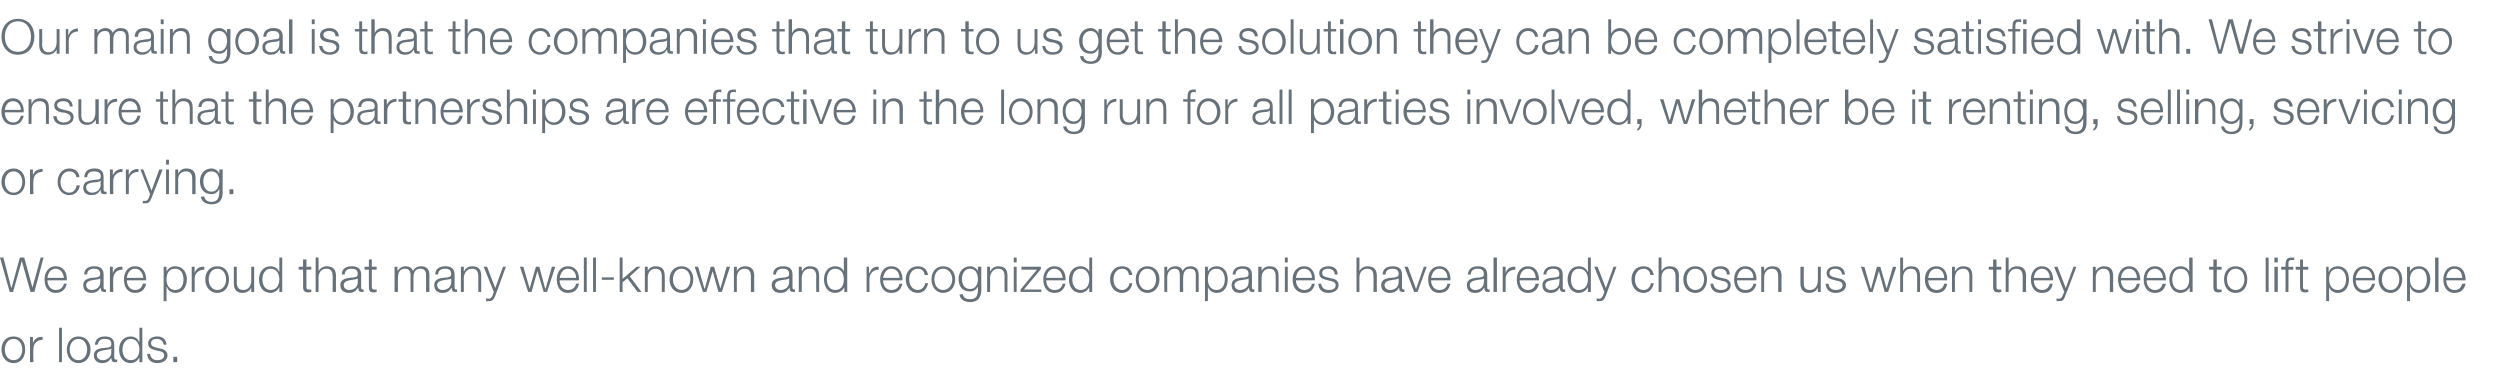 <?xml version="1.0" standalone="no"?><!DOCTYPE svg PUBLIC "-//W3C//DTD SVG 1.1//EN" "http://www.w3.org/Graphics/SVG/1.1/DTD/svg11.dtd"><svg xmlns="http://www.w3.org/2000/svg" version="1.1" width="516.4px" height="79.9px" viewBox="0 -4 516.4 79.9" style="top:-4px"><desc>Our main goal is that the companies that turn to us get the solution they can be completely satisfied with. We strive...</desc><defs/><g id="Polygon13664"><path d="m1 68.2c0 1.1.6 2.2 1.8 2.2c1.2 0 1.8-1.1 1.8-2.2c0-1.1-.6-2.2-1.8-2.2C1.6 66 1 67.1 1 68.2zm4.2 0c0 1.5-.8 2.8-2.4 2.8c-1.6 0-2.5-1.3-2.5-2.8c0-1.5.9-2.7 2.5-2.7c1.6 0 2.4 1.2 2.4 2.7zm1-2.6h.6v1.3s.02-.04 0 0c.3-.9 1-1.4 2-1.3v.6c-1.2 0-1.9.8-1.9 1.9c-.05-.04 0 2.7 0 2.7h-.7v-5.2zm6-1.9h.6v7.1h-.6v-7.1zm2.2 4.5c0 1.1.6 2.2 1.8 2.2c1.2 0 1.8-1.1 1.8-2.2c0-1.1-.6-2.2-1.8-2.2c-1.2 0-1.8 1.1-1.8 2.2zm4.3 0c0 1.5-.9 2.8-2.5 2.8c-1.5 0-2.4-1.3-2.4-2.8c0-1.5.9-2.7 2.4-2.7c1.6 0 2.5 1.2 2.5 2.7zm.9-1c.1-1.2.9-1.7 2.1-1.7c.9 0 1.9.3 1.9 1.7v2.7c0 .2.1.4.4.4c0 0 .1 0 .2-.1v.6h-.4c-.7 0-.8-.4-.8-.9c-.5.7-.9 1.1-1.9 1.1c-.9 0-1.7-.5-1.7-1.6c0-1.4 1.4-1.5 2.8-1.6c.5-.1.8-.2.8-.7c0-.9-.6-1.1-1.4-1.1c-.8 0-1.3.4-1.4 1.2h-.6zm3.4.8h-.1c0 .1-.3.2-.5.2c-1.1.2-2.4.2-2.4 1.2c0 .6.6 1 1.2 1c.9 0 1.8-.6 1.8-1.6c-.04.01 0-.8 0-.8zm6.4 2.8h-.6v-1s0 .03 0 0c-.3.7-1.1 1.2-1.8 1.2c-1.6 0-2.4-1.3-2.4-2.8c0-1.4.8-2.7 2.4-2.7c.7 0 1.5.4 1.7 1.1c.05.03.1 0 .1 0v-2.9h.6v7.1zm-2.4-.4c1.3 0 1.8-1.1 1.8-2.2c0-1-.5-2.2-1.8-2.2c-1.2 0-1.7 1.2-1.7 2.2c0 1.1.5 2.2 1.7 2.2zm6.8-3.2c-.1-.8-.7-1.2-1.4-1.2c-.6 0-1.2.2-1.2.9c0 .6.6.8 1.1.9l.8.2c.7.1 1.5.5 1.5 1.4c0 1.1-1.1 1.6-2.1 1.6c-1.2 0-2-.6-2.1-1.9h.6c.1.9.7 1.3 1.5 1.3c.6 0 1.4-.2 1.4-1c0-.6-.5-.8-1.1-.9l-.8-.2c-.8-.2-1.4-.5-1.4-1.4c0-1 1-1.4 1.9-1.4c1 0 1.8.5 1.9 1.7h-.6zm2 3.6v-1.1h.8v1.1h-.8z" stroke="none" fill="#66717a"/></g><g id="Polygon13663"><path d="m0 49.2h.7l1.6 6.2h.1l1.7-6.2h.9l1.7 6.2l1.7-6.2h.6l-1.9 7.1h-.8l-1.8-6.4l-1.8 6.4h-.7l-2-7.1zm13.2 4.2c-.1-1-.7-1.9-1.7-1.9c-1 0-1.6.9-1.7 1.9h3.4zm-3.4.5c0 .9.5 2 1.7 2c1 0 1.5-.5 1.7-1.3h.6c-.3 1.2-1 1.9-2.3 1.9c-1.6 0-2.3-1.3-2.3-2.8c0-1.3.7-2.7 2.3-2.7c1.7 0 2.4 1.4 2.3 2.9h-4zm7.6-1.2c0-1.2.9-1.7 2.1-1.7c.9 0 1.9.3 1.9 1.7v2.7c0 .2.1.4.3.4c.1 0 .2 0 .2-.1v.6h-.4c-.6 0-.7-.4-.7-.9c-.5.7-.9 1.1-1.9 1.1c-1 0-1.7-.5-1.7-1.6c0-1.4 1.4-1.5 2.7-1.6c.5-.1.8-.2.8-.7c0-.9-.6-1.1-1.3-1.1c-.8 0-1.4.4-1.4 1.2h-.6zm3.3.8s.02-.01 0 0c-.1.1-.3.2-.5.2c-1.1.2-2.4.2-2.4 1.2c0 .6.5 1 1.1 1c1 0 1.8-.6 1.8-1.6c.04.01 0-.8 0-.8zm2-2.4h.6v1.3s.02-.04 0 0c.3-.9 1-1.4 2-1.3v.6c-1.2 0-1.9.8-1.9 1.9c-.05-.04 0 2.7 0 2.7h-.7v-5.2zm6.9 2.3c-.1-1-.7-1.9-1.7-1.9c-1 0-1.6.9-1.7 1.9h3.4zm-3.4.5c0 .9.5 2 1.7 2c.9 0 1.4-.5 1.6-1.3h.7c-.3 1.2-1 1.9-2.3 1.9c-1.6 0-2.3-1.3-2.3-2.8c0-1.3.7-2.7 2.3-2.7c1.7 0 2.3 1.4 2.3 2.9h-4zm7.6-2.8h.6v1s.01.03 0 0c.3-.7 1-1.1 1.8-1.1c1.6 0 2.4 1.3 2.4 2.7c0 1.5-.8 2.8-2.4 2.8c-.7 0-1.5-.4-1.7-1.2c-.04.03-.1 0-.1 0v2.9h-.6v-7.1zm2.4.4c-1.4 0-1.8 1.1-1.8 2.2c0 1.1.5 2.2 1.8 2.2c1.3 0 1.7-1.1 1.7-2.2c0-1-.4-2.2-1.7-2.2zm3.4-.4h.6v1.3s.01-.04 0 0c.3-.9 1-1.4 2-1.3v.6c-1.2 0-2 .8-2 1.9c.04-.04 0 2.7 0 2.7h-.6v-5.2zm3.5 2.6c0 1.1.6 2.2 1.8 2.2c1.2 0 1.8-1.1 1.8-2.2c0-1.1-.6-2.2-1.8-2.2c-1.2 0-1.8 1.1-1.8 2.2zm4.2 0c0 1.5-.8 2.8-2.4 2.8c-1.6 0-2.5-1.3-2.5-2.8c0-1.5.9-2.7 2.5-2.7c1.6 0 2.4 1.2 2.4 2.7zm5.2 2.6h-.6v-.9s0-.02 0 0c-.3.7-1 1.1-1.8 1.1c-1.3 0-1.8-.8-1.8-2c.01 0 0-3.4 0-3.4h.6s.04 3.41 0 3.4c.1.9.4 1.4 1.4 1.4c1.1 0 1.6-1 1.6-2c-.03-.04 0-2.8 0-2.8h.6v5.2zm5.8 0h-.6v-1s-.01.03 0 0c-.3.7-1.1 1.2-1.8 1.2c-1.6 0-2.4-1.3-2.4-2.8c0-1.4.8-2.7 2.4-2.7c.7 0 1.5.4 1.7 1.1c.04.03.1 0 .1 0v-2.9h.6v7.1zm-2.4-.4c1.3 0 1.8-1.1 1.8-2.2c0-1-.5-2.2-1.8-2.2c-1.2 0-1.7 1.2-1.7 2.2c0 1.1.5 2.2 1.7 2.2zm7.4-4.8h1v.6h-1s-.03 3.46 0 3.5c0 .4 0 .6.5.6h.5v.5c-.2 0-.3.1-.5.1c-.9 0-1.2-.3-1.2-1.2c.04.01 0-3.5 0-3.5h-.9v-.6h.9v-1.5h.7v1.5zm1.9-1.9h.6v2.8s.03.04 0 0c.3-.6 1-1 1.7-1c1.4 0 1.9.8 1.9 2c-.03-.01 0 3.3 0 3.3h-.7s.05-3.21 0-3.2c0-.9-.2-1.6-1.3-1.6c-1 0-1.6.8-1.6 1.8v3h-.6v-7.1zm5.4 3.5c0-1.2.9-1.7 2.1-1.7c.9 0 1.9.3 1.9 1.7v2.7c0 .2.1.4.3.4c.1 0 .2 0 .2-.1v.6h-.4c-.6 0-.7-.4-.7-.9c-.5.7-.9 1.1-1.9 1.1c-1 0-1.8-.5-1.8-1.6c0-1.4 1.5-1.5 2.8-1.6c.5-.1.8-.2.8-.7c0-.9-.6-1.1-1.3-1.1c-.8 0-1.4.4-1.4 1.2h-.6zm3.3.8s.01-.01 0 0c-.1.1-.4.2-.5.2c-1.1.2-2.4.2-2.4 1.2c0 .6.5 1 1.1 1c1 0 1.8-.6 1.8-1.6c.03.01 0-.8 0-.8zm2.9-2.4h1v.6h-1v3.5c0 .4.1.6.5.6h.5v.5c-.1 0-.3.1-.5.1c-.9 0-1.1-.3-1.1-1.2c-.03.01 0-3.5 0-3.5h-.9v-.6h.9v-1.5h.6v1.5zm4.7 0h.6v.9s.05.02 0 0c.4-.6.9-1 1.7-1c.7 0 1.3.3 1.5 1c.3-.7 1-1 1.7-1c1.1 0 1.7.6 1.7 1.8c-.03.01 0 3.5 0 3.5h-.7s.04-3.46 0-3.5c0-.8-.3-1.3-1.2-1.3c-1.1 0-1.4.9-1.4 1.9c.02-.01 0 2.9 0 2.9h-.6v-3.5c0-.7-.3-1.3-1.1-1.3c-1.1 0-1.5.8-1.5 1.9c-.03.03 0 2.9 0 2.9h-.7v-5.2zm8.4 1.6c0-1.2.9-1.7 2.1-1.7c.9 0 1.9.3 1.9 1.7v2.7c0 .2.1.4.3.4c.1 0 .2 0 .2-.1v.6h-.4c-.6 0-.7-.4-.7-.9c-.5.7-.9 1.1-1.9 1.1c-1 0-1.7-.5-1.7-1.6c0-1.4 1.4-1.5 2.7-1.6c.5-.1.8-.2.8-.7c0-.9-.6-1.1-1.3-1.1c-.8 0-1.4.4-1.4 1.2h-.6zm3.3.8s.01-.01 0 0c-.1.1-.3.2-.5.2c-1.1.2-2.4.2-2.4 1.2c0 .6.5 1 1.1 1c1 0 1.8-.6 1.8-1.6c.03.01 0-.8 0-.8zm2-2.4h.6v.9s.06.04.1 0c.2-.6.9-1 1.6-1c1.5 0 1.9.8 1.9 2v3.3h-.6s-.02-3.21 0-3.2c0-.9-.3-1.6-1.3-1.6c-1 0-1.6.8-1.7 1.8c.04 0 0 3 0 3h-.6v-5.2zm4.7 0h.7l1.7 4.4l1.6-4.4h.6l-2.2 6c-.4.9-.6 1.1-1.4 1.1h-.5v-.6c.2.1.3.1.5.1c.5 0 .7-.3.9-.8c-.02-.02.2-.6.2-.6l-2.1-5.2zm7.5 0h.7l1.3 4.5l1.3-4.5h.7l1.2 4.5h.1l1.3-4.5h.7l-1.7 5.2h-.7L111 52l-1.2 4.3h-.7l-1.7-5.2zm11.6 2.3c0-1-.6-1.9-1.7-1.9c-1 0-1.5.9-1.7 1.9h3.4zm-3.4.5c0 .9.5 2 1.7 2c1 0 1.5-.5 1.7-1.3h.6c-.3 1.2-.9 1.9-2.3 1.9c-1.6 0-2.3-1.3-2.3-2.8c0-1.3.7-2.7 2.3-2.7c1.7 0 2.4 1.4 2.3 2.9h-4zm5-4.7h.6v7.1h-.6v-7.1zm1.9 0h.6v7.1h-.6v-7.1zm1.8 4.6v-.5h2.5v.5h-2.5zm3.7-4.6h.6v4.4l2.9-2.5h.8l-2.2 2l2.4 3.2h-.8l-2.1-2.8l-1 .8v2h-.6v-7.1zm5.2 1.9h.6v.9s0 .04 0 0c.2-.6.9-1 1.6-1c1.5 0 1.9.8 1.9 2c.04-.01 0 3.3 0 3.3h-.6v-3.2c0-.9-.3-1.6-1.3-1.6c-1 0-1.6.8-1.6 1.8c-.02 0 0 3 0 3h-.6v-5.2zm5.8 2.6c0 1.1.6 2.2 1.8 2.2c1.2 0 1.8-1.1 1.8-2.2c0-1.1-.6-2.2-1.8-2.2c-1.2 0-1.8 1.1-1.8 2.2zm4.2 0c0 1.5-.9 2.8-2.4 2.8c-1.6 0-2.5-1.3-2.5-2.8c0-1.5.9-2.7 2.5-2.7c1.5 0 2.4 1.2 2.4 2.7zm.3-2.6h.7l1.3 4.5h.1l1.2-4.5h.7l1.3 4.5l1.3-4.5h.7l-1.7 5.2h-.7l-1.2-4.3l-1.3 4.3h-.7l-1.7-5.2zm8.1 0h.6v.9s.01.04 0 0c.3-.6.9-1 1.7-1c1.4 0 1.9.8 1.9 2c-.05-.01 0 3.3 0 3.3h-.7s.02-3.21 0-3.2c0-.9-.3-1.6-1.3-1.6c-1 0-1.6.8-1.6 1.8v3h-.6v-5.2zm8.1 1.6c0-1.2.9-1.7 2.1-1.7c.9 0 1.9.3 1.9 1.7v2.7c0 .2.1.4.3.4c.1 0 .2 0 .2-.1v.6h-.4c-.6 0-.7-.4-.7-.9c-.5.7-.9 1.1-1.9 1.1c-1 0-1.8-.5-1.8-1.6c0-1.4 1.5-1.5 2.8-1.6c.5-.1.8-.2.8-.7c0-.9-.6-1.1-1.3-1.1c-.8 0-1.4.4-1.4 1.2h-.6zm3.3.8s0-.01 0 0c-.1.1-.4.2-.5.2c-1.1.2-2.4.2-2.4 1.2c0 .6.5 1 1.1 1c1 0 1.8-.6 1.8-1.6c.02.01 0-.8 0-.8zm2-2.4h.6v.9s.05.04.1 0c.2-.6.9-1 1.6-1c1.5 0 1.9.8 1.9 2c-.01-.01 0 3.3 0 3.3h-.6s-.04-3.21 0-3.2c0-.9-.3-1.6-1.3-1.6c-1.1 0-1.6.8-1.7 1.8c.03 0 0 3 0 3h-.6v-5.2zm10 5.2h-.6v-1s-.03.03 0 0c-.3.7-1.1 1.2-1.9 1.2c-1.5 0-2.3-1.3-2.3-2.8c0-1.4.8-2.7 2.3-2.7c.8 0 1.6.4 1.8 1.1c.02.03 0 0 0 0v-2.9h.7v7.1zm-2.5-.4c1.4 0 1.8-1.1 1.8-2.2c0-1-.4-2.2-1.8-2.2c-1.2 0-1.7 1.2-1.7 2.2c0 1.1.5 2.2 1.7 2.2zm6.5-4.8h.5v1.3s.05-.04.1 0c.3-.9 1-1.4 1.9-1.3v.6c-1.1 0-1.9.8-1.9 1.9c-.02-.04 0 2.7 0 2.7h-.6v-5.2zm6.8 2.3c0-1-.6-1.9-1.7-1.9c-1 0-1.5.9-1.7 1.9h3.4zm-3.4.5c0 .9.5 2 1.7 2c1 0 1.5-.5 1.7-1.3h.6c-.3 1.2-.9 1.9-2.3 1.9c-1.6 0-2.3-1.3-2.3-2.8c0-1.3.7-2.7 2.3-2.7c1.7 0 2.4 1.4 2.3 2.9h-4zm8.6-1.1c-.1-.8-.6-1.3-1.4-1.3c-1.2 0-1.8 1.1-1.8 2.2c0 1.1.6 2.2 1.8 2.2c.7 0 1.4-.6 1.5-1.4h.6c-.2 1.2-1 2-2.1 2c-1.6 0-2.5-1.3-2.5-2.8c0-1.5.9-2.7 2.5-2.7c1.1 0 1.9.6 2.1 1.8h-.7zm2 .9c0 1.1.6 2.2 1.8 2.2c1.2 0 1.9-1.1 1.9-2.2c0-1.1-.7-2.2-1.9-2.2c-1.2 0-1.8 1.1-1.8 2.2zm4.3 0c0 1.5-.9 2.8-2.5 2.8c-1.5 0-2.4-1.3-2.4-2.8c0-1.5.9-2.7 2.4-2.7c1.6 0 2.5 1.2 2.5 2.7zm5.4 2.2c0 1.5-.7 2.5-2.3 2.5c-1.1 0-2.1-.5-2.2-1.6h.7c.1.8.8 1 1.5 1c1.1 0 1.6-.6 1.6-1.9c.03-.01 0-.7 0-.7c0 0 .01-.01 0 0c-.3.6-.9 1-1.6 1c-1.7 0-2.4-1.1-2.4-2.6c0-1.4.9-2.6 2.4-2.6c.7 0 1.4.5 1.6 1c.01.04 0 0 0 0v-.9h.7s-.04 4.79 0 4.8zm-.7-2.2c0-1-.4-2.2-1.6-2.2c-1.2 0-1.7 1.1-1.7 2.2c0 1 .5 2 1.7 2c1.1 0 1.6-1 1.6-2zm1.9-2.6h.6v.9s.07.04.1 0c.2-.6.9-1 1.6-1c1.5 0 1.9.8 1.9 2c.01-.01 0 3.3 0 3.3h-.6s-.02-3.21 0-3.2c0-.9-.3-1.6-1.3-1.6c-1 0-1.6.8-1.7 1.8c.05 0 0 3 0 3h-.6v-5.2zm5.5-1.9h.6v1h-.6v-1zm0 1.9h.6v5.2h-.6v-5.2zm2.1 4.7h3.6v.5h-4.3v-.5l3.4-4.1H211v-.6h4v.5l-3.5 4.2zm8-2.4c-.1-1-.7-1.9-1.7-1.9c-1 0-1.6.9-1.7 1.9h3.4zm-3.4.5c0 .9.5 2 1.7 2c1 0 1.5-.5 1.7-1.3h.6c-.3 1.2-1 1.9-2.3 1.9c-1.6 0-2.3-1.3-2.3-2.8c0-1.3.7-2.7 2.3-2.7c1.7 0 2.4 1.4 2.3 2.9h-4zm9.5 2.4h-.6v-1s0 .03 0 0c-.3.7-1.1 1.2-1.8 1.2c-1.6 0-2.4-1.3-2.4-2.8c0-1.4.8-2.7 2.4-2.7c.7 0 1.5.4 1.8 1.1c-.05.03 0 0 0 0v-2.9h.6v7.1zm-2.4-.4c1.3 0 1.8-1.1 1.8-2.2c0-1-.5-2.2-1.8-2.2c-1.2 0-1.7 1.2-1.7 2.2c0 1.1.5 2.2 1.7 2.2zm10-3.1c-.1-.8-.6-1.3-1.4-1.3c-1.2 0-1.8 1.1-1.8 2.2c0 1.1.6 2.2 1.8 2.2c.7 0 1.4-.6 1.5-1.4h.6c-.2 1.2-1 2-2.1 2c-1.6 0-2.5-1.3-2.5-2.8c0-1.5.9-2.7 2.5-2.7c1.1 0 1.9.6 2.1 1.8h-.7zm2 .9c0 1.1.6 2.2 1.8 2.2c1.2 0 1.8-1.1 1.8-2.2c0-1.1-.6-2.2-1.8-2.2c-1.2 0-1.8 1.1-1.8 2.2zm4.3 0c0 1.5-.9 2.8-2.5 2.8c-1.5 0-2.4-1.3-2.4-2.8c0-1.5.9-2.7 2.4-2.7c1.6 0 2.5 1.2 2.5 2.7zm1-2.6h.6v.9s-.01.02 0 0c.3-.6.9-1 1.7-1c.7 0 1.3.3 1.5 1c.3-.7.9-1 1.6-1c1.1 0 1.7.6 1.7 1.8v3.5h-.6s-.02-3.46 0-3.5c0-.8-.3-1.3-1.2-1.3c-1.1 0-1.4.9-1.4 1.9c-.04-.01 0 2.9 0 2.9h-.7s.03-3.49 0-3.5c0-.7-.2-1.3-1-1.3c-1.1 0-1.6.8-1.6 1.9v2.9h-.6v-5.2zm8.4 0h.6v1s-.02.03 0 0c.3-.7 1-1.1 1.8-1.1c1.6 0 2.3 1.3 2.3 2.7c0 1.5-.7 2.8-2.3 2.8c-.7 0-1.5-.4-1.8-1.2c.03.03 0 0 0 0v2.9h-.6v-7.1zm2.4.4c-1.4 0-1.8 1.1-1.8 2.2c0 1.1.5 2.2 1.8 2.2c1.2 0 1.7-1.1 1.7-2.2c0-1-.5-2.2-1.7-2.2zm3.3 1.2c.1-1.2.9-1.7 2.1-1.7c.9 0 1.9.3 1.9 1.7v2.7c0 .2.1.4.3.4c.1 0 .2 0 .2-.1v.6h-.4c-.6 0-.7-.4-.7-.9c-.5.7-.9 1.1-1.9 1.1c-1 0-1.7-.5-1.7-1.6c0-1.4 1.4-1.5 2.7-1.6c.6-.1.8-.2.8-.7c0-.9-.6-1.1-1.3-1.1c-.8 0-1.4.4-1.4 1.2h-.6zm3.3.8s.03-.01 0 0c-.1.1-.3.2-.5.2c-1.1.2-2.4.2-2.4 1.2c0 .6.5 1 1.1 1c1 0 1.8-.6 1.8-1.6c.05.01 0-.8 0-.8zm2-2.4h.7v.9s-.02.04 0 0c.2-.6.9-1 1.6-1c1.5 0 1.9.8 1.9 2c.02-.01 0 3.3 0 3.3h-.6v-3.2c0-.9-.3-1.6-1.3-1.6c-1 0-1.6.8-1.6 1.8c-.04 0 0 3 0 3h-.7v-5.2zm5.5-1.9h.6v1h-.6v-1zm0 1.9h.6v5.2h-.6v-5.2zm5.6 2.3c0-1-.6-1.9-1.6-1.9c-1.1 0-1.6.9-1.7 1.9h3.3zm-3.3.5c0 .9.5 2 1.7 2c.9 0 1.4-.5 1.6-1.3h.6c-.3 1.2-.9 1.9-2.2 1.9c-1.7 0-2.4-1.3-2.4-2.8c0-1.3.7-2.7 2.4-2.7c1.6 0 2.3 1.4 2.2 2.9h-3.9zm8-1.2c0-.8-.6-1.2-1.4-1.2c-.5 0-1.2.2-1.2.9c0 .6.6.8 1.1.9l.8.2c.8.1 1.5.5 1.5 1.4c0 1.1-1.1 1.6-2.1 1.6c-1.2 0-2-.6-2.1-1.9h.6c.1.9.7 1.3 1.6 1.3c.6 0 1.4-.2 1.4-1c0-.6-.6-.8-1.2-.9l-.8-.2c-.8-.2-1.4-.5-1.4-1.4c0-1 1-1.4 1.9-1.4c1.1 0 1.9.5 1.9 1.7h-.6zm4.5-3.5h.6v2.8s.03.04 0 0c.3-.6.9-1 1.7-1c1.4 0 1.9.8 1.9 2c-.03-.01 0 3.3 0 3.3h-.7s.04-3.21 0-3.2c0-.9-.2-1.6-1.3-1.6c-1 0-1.6.8-1.6 1.8v3h-.6v-7.1zm5.4 3.5c0-1.2.9-1.7 2.1-1.7c.9 0 1.9.3 1.9 1.7v2.7c0 .2.1.4.3.4c.1 0 .2 0 .2-.1v.6h-.4c-.6 0-.7-.4-.7-.9c-.5.7-.9 1.1-1.9 1.1c-1 0-1.8-.5-1.8-1.6c0-1.4 1.5-1.5 2.8-1.6c.5-.1.8-.2.8-.7c0-.9-.6-1.1-1.3-1.1c-.8 0-1.4.4-1.4 1.2h-.6zm3.3.8s0-.01 0 0c-.1.1-.4.2-.5.2c-1.1.2-2.4.2-2.4 1.2c0 .6.5 1 1.1 1c1 0 1.8-.6 1.8-1.6c.02.01 0-.8 0-.8zm1.2-2.4h.7l1.7 4.6l1.6-4.6h.6l-1.9 5.2h-.7l-2-5.2zm8.9 2.3c0-1-.6-1.9-1.7-1.9c-1 0-1.5.9-1.7 1.9h3.4zm-3.4.5c0 .9.5 2 1.7 2c1 0 1.5-.5 1.7-1.3h.6c-.3 1.2-.9 1.9-2.3 1.9c-1.6 0-2.3-1.3-2.3-2.8c0-1.3.7-2.7 2.3-2.7c1.7 0 2.4 1.4 2.3 2.9h-4zm7.6-1.2c.1-1.2.9-1.7 2.1-1.7c.9 0 1.9.3 1.9 1.7v2.7c0 .2.1.4.3.4c.1 0 .2 0 .2-.1v.6h-.4c-.6 0-.7-.4-.7-.9c-.5.7-.9 1.1-1.9 1.1c-1 0-1.7-.5-1.7-1.6c0-1.4 1.4-1.5 2.7-1.6c.6-.1.8-.2.8-.7c0-.9-.6-1.1-1.3-1.1c-.8 0-1.4.4-1.4 1.2h-.6zm3.3.8s.03-.01 0 0c-.1.1-.3.2-.5.2c-1.1.2-2.4.2-2.4 1.2c0 .6.5 1 1.1 1c1 0 1.8-.6 1.8-1.6c.05.01 0-.8 0-.8zm2-4.3h.7v7.1h-.7v-7.1zm1.9 1.9h.6v1.3s.01-.04 0 0c.3-.9 1-1.4 2-1.3v.6c-1.2 0-2 .8-2 1.9c.04-.04 0 2.7 0 2.7h-.6v-5.2zm6.8 2.3c0-1-.6-1.9-1.6-1.9c-1 0-1.6.9-1.7 1.9h3.3zm-3.3.5c0 .9.5 2 1.7 2c.9 0 1.4-.5 1.6-1.3h.7c-.3 1.2-1 1.9-2.3 1.9c-1.6 0-2.3-1.3-2.3-2.8c0-1.3.7-2.7 2.3-2.7c1.7 0 2.3 1.4 2.3 2.9h-4zm4.9-1.2c.1-1.2.9-1.7 2.1-1.7c.9 0 1.9.3 1.9 1.7v2.7c0 .2.1.4.3.4c.1 0 .2 0 .2-.1v.6h-.4c-.6 0-.7-.4-.7-.9c-.5.7-.9 1.1-1.9 1.1c-1 0-1.7-.5-1.7-1.6c0-1.4 1.4-1.5 2.7-1.6c.6-.1.8-.2.8-.7c0-.9-.6-1.1-1.3-1.1c-.8 0-1.4.4-1.4 1.2h-.6zm3.3.8s.03-.01 0 0c-.1.1-.3.2-.5.2c-1.1.2-2.4.2-2.4 1.2c0 .6.5 1 1.1 1c1 0 1.8-.6 1.8-1.6c.05.01 0-.8 0-.8zm6.5 2.8h-.6v-1s-.02.03 0 0c-.3.7-1.1 1.2-1.9 1.2c-1.5 0-2.3-1.3-2.3-2.8c0-1.4.8-2.7 2.3-2.7c.8 0 1.6.4 1.8 1.1c.03.03.1 0 .1 0v-2.9h.6v7.1zm-2.5-.4c1.4 0 1.9-1.1 1.9-2.2c0-1-.5-2.2-1.9-2.2c-1.2 0-1.6 1.2-1.6 2.2c0 1.1.4 2.2 1.6 2.2zm3.2-4.8h.7l1.7 4.4l1.6-4.4h.6s-2.24 6-2.2 6c-.4.9-.6 1.1-1.4 1.1h-.5v-.6c.2.1.3.1.5.1c.5 0 .6-.3.9-.8c-.05-.02.2-.6.2-.6l-2.1-5.2zm11.6 1.7c-.1-.8-.6-1.3-1.4-1.3c-1.2 0-1.8 1.1-1.8 2.2c0 1.1.6 2.2 1.8 2.2c.8 0 1.4-.6 1.5-1.4h.6c-.2 1.2-1 2-2.1 2c-1.6 0-2.5-1.3-2.5-2.8c0-1.5.9-2.7 2.5-2.7c1.1 0 1.9.6 2.1 1.8h-.7zm1.7-3.6h.6v2.8s.01.04 0 0c.3-.6.9-1 1.7-1c1.4 0 1.9.8 1.9 2c-.05-.01 0 3.3 0 3.3h-.7s.03-3.21 0-3.2c0-.9-.3-1.6-1.3-1.6c-1 0-1.6.8-1.6 1.8v3h-.6v-7.1zm5.8 4.5c0 1.1.6 2.2 1.8 2.2c1.2 0 1.8-1.1 1.8-2.2c0-1.1-.6-2.2-1.8-2.2c-1.2 0-1.8 1.1-1.8 2.2zm4.2 0c0 1.5-.9 2.8-2.4 2.8c-1.6 0-2.5-1.3-2.5-2.8c0-1.5.9-2.7 2.5-2.7c1.5 0 2.4 1.2 2.4 2.7zm4.1-1c0-.8-.6-1.2-1.4-1.2c-.5 0-1.2.2-1.2.9c0 .6.7.8 1.1.9l.8.2c.8.1 1.5.5 1.5 1.4c0 1.1-1.1 1.6-2.1 1.6c-1.2 0-2-.6-2.1-1.9h.6c.1.9.7 1.3 1.6 1.3c.6 0 1.4-.2 1.4-1c0-.6-.6-.8-1.2-.9l-.8-.2c-.8-.2-1.4-.5-1.4-1.4c0-1 1-1.4 1.9-1.4c1.1 0 1.9.5 1.9 1.7h-.6zm5.5.7c0-1-.6-1.9-1.7-1.9c-1 0-1.5.9-1.7 1.9h3.4zm-3.4.5c0 .9.5 2 1.7 2c1 0 1.5-.5 1.7-1.3h.6c-.3 1.2-.9 1.9-2.3 1.9c-1.6 0-2.3-1.3-2.3-2.8c0-1.3.7-2.7 2.3-2.7c1.7 0 2.4 1.4 2.3 2.9h-4zm5-2.8h.6v.9s.02.04 0 0c.3-.6.9-1 1.7-1c1.4 0 1.9.8 1.9 2c-.04-.01 0 3.3 0 3.3h-.7s.03-3.21 0-3.2c0-.9-.3-1.6-1.3-1.6c-1 0-1.6.8-1.6 1.8v3h-.6v-5.2zm12.3 5.2h-.6v-.9s.01-.02 0 0c-.3.7-1 1.1-1.8 1.1c-1.3 0-1.8-.8-1.8-2c.02 0 0-3.4 0-3.4h.7s-.05 3.41 0 3.4c0 .9.3 1.4 1.3 1.4c1.1 0 1.6-1 1.6-2c-.02-.04 0-2.8 0-2.8h.6v5.2zm4.4-3.6c-.1-.8-.7-1.2-1.4-1.2c-.5 0-1.2.2-1.2.9c0 .6.6.8 1.1.9l.8.2c.7.1 1.5.5 1.5 1.4c0 1.1-1.1 1.6-2.1 1.6c-1.2 0-2-.6-2.1-1.9h.6c.1.9.7 1.3 1.5 1.3c.6 0 1.4-.2 1.4-1c0-.6-.5-.8-1.1-.9l-.8-.2c-.8-.2-1.4-.5-1.4-1.4c0-1 1-1.4 1.9-1.4c1 0 1.8.5 1.9 1.7h-.6zm3.9-1.6h.7l1.3 4.5h.1l1.2-4.5h.7l1.3 4.5l1.3-4.5h.7l-1.7 5.2h-.7l-1.2-4.3l-1.3 4.3h-.7l-1.7-5.2zm8.1-1.9h.6v2.8s0 .04 0 0c.2-.6.9-1 1.7-1c1.4 0 1.8.8 1.8 2c.04-.01 0 3.3 0 3.3h-.6s.02-3.21 0-3.2c0-.9-.3-1.6-1.3-1.6c-1 0-1.6.8-1.6 1.8c-.02 0 0 3 0 3h-.6v-7.1zm9.1 4.2c0-1-.6-1.9-1.6-1.9c-1.1 0-1.6.9-1.7 1.9h3.3zm-3.3.5c0 .9.5 2 1.7 2c.9 0 1.4-.5 1.6-1.3h.6c-.2 1.2-.9 1.9-2.2 1.9c-1.7 0-2.4-1.3-2.4-2.8c0-1.3.7-2.7 2.4-2.7c1.6 0 2.3 1.4 2.2 2.9h-3.9zm4.9-2.8h.6v.9s.05.04.1 0c.2-.6.9-1 1.6-1c1.5 0 1.9.8 1.9 2c-.01-.01 0 3.3 0 3.3h-.6s-.03-3.21 0-3.2c0-.9-.3-1.6-1.3-1.6c-1.1 0-1.6.8-1.7 1.8c.03 0 0 3 0 3h-.6v-5.2zm9.2 0h1v.6h-1s-.04 3.46 0 3.5c0 .4 0 .6.5.6h.5v.5c-.2 0-.4.1-.5.1c-.9 0-1.2-.3-1.2-1.2c.03.01 0-3.5 0-3.5h-.9v-.6h.9v-1.5h.7v1.5zm1.9-1.9h.6v2.8s.03.04 0 0c.3-.6.9-1 1.7-1c1.4 0 1.9.8 1.9 2c-.03-.01 0 3.3 0 3.3h-.7s.04-3.21 0-3.2c0-.9-.3-1.6-1.3-1.6c-1 0-1.6.8-1.6 1.8v3h-.6v-7.1zm9.1 4.2c0-1-.6-1.9-1.6-1.9c-1 0-1.6.9-1.7 1.9h3.3zm-3.3.5c0 .9.5 2 1.7 2c.9 0 1.4-.5 1.6-1.3h.6c-.2 1.2-.9 1.9-2.2 1.9c-1.6 0-2.3-1.3-2.3-2.8c0-1.3.7-2.7 2.3-2.7c1.6 0 2.3 1.4 2.3 2.9h-4zm4.2-2.8h.7l1.7 4.4l1.6-4.4h.6s-2.25 6-2.3 6c-.3.9-.5 1.1-1.3 1.1h-.5v-.6c.2.1.3.1.4.1c.6 0 .7-.3.9-.8c.04-.02.3-.6.3-.6l-2.1-5.2zm8 0h.6v.9s.03.04 0 0c.3-.6.9-1 1.7-1c1.4 0 1.9.8 1.9 2c-.03-.01 0 3.3 0 3.3h-.7s.04-3.21 0-3.2c0-.9-.3-1.6-1.3-1.6c-1 0-1.6.8-1.6 1.8v3h-.6v-5.2zm9.1 2.3c0-1-.6-1.9-1.6-1.9c-1 0-1.6.9-1.7 1.9h3.3zm-3.3.5c0 .9.5 2 1.7 2c.9 0 1.4-.5 1.6-1.3h.6c-.2 1.2-.9 1.9-2.2 1.9c-1.6 0-2.3-1.3-2.3-2.8c0-1.3.7-2.7 2.3-2.7c1.6 0 2.3 1.4 2.3 2.9h-4zm8.7-.5c-.1-1-.7-1.9-1.7-1.9c-1 0-1.6.9-1.7 1.9h3.4zm-3.4.5c0 .9.5 2 1.7 2c.9 0 1.4-.5 1.6-1.3h.7c-.3 1.2-1 1.9-2.3 1.9c-1.6 0-2.3-1.3-2.3-2.8c0-1.3.7-2.7 2.3-2.7c1.7 0 2.3 1.4 2.3 2.9h-4zm9.5 2.4h-.6v-1s-.02.03 0 0c-.3.7-1.1 1.2-1.9 1.2c-1.5 0-2.3-1.3-2.3-2.8c0-1.4.8-2.7 2.3-2.7c.8 0 1.6.4 1.8 1.1c.03.03 0 0 0 0v-2.9h.7v7.1zm-2.5-.4c1.4 0 1.8-1.1 1.8-2.2c0-1-.4-2.2-1.8-2.2c-1.2 0-1.7 1.2-1.7 2.2c0 1.1.5 2.2 1.7 2.2zm7.5-4.8h1v.6h-1s-.04 3.46 0 3.5c0 .4 0 .6.5.6h.5v.5c-.2 0-.4.1-.6.1c-.8 0-1.1-.3-1.1-1.2c.03.01 0-3.5 0-3.5h-.9v-.6h.9v-1.5h.7v1.5zm2.1 2.6c0 1.1.6 2.2 1.8 2.2c1.2 0 1.8-1.1 1.8-2.2c0-1.1-.6-2.2-1.8-2.2c-1.2 0-1.8 1.1-1.8 2.2zm4.2 0c0 1.5-.8 2.8-2.4 2.8c-1.6 0-2.4-1.3-2.4-2.8c0-1.5.8-2.7 2.4-2.7c1.6 0 2.4 1.2 2.4 2.7zm3.8-4.5h.6v7.1h-.6v-7.1zm1.8 0h.7v1h-.7v-1zm0 1.9h.7v5.2h-.7v-5.2zm3.9.6h-1v4.6h-.6v-4.6h-.9v-.6h.9v-.4c0-.9.2-1.5 1.2-1.5h.6v.5h-.5c-.7 0-.7.4-.7 1c.03 0 0 .4 0 .4h1v.6zm2-.6h1.1v.6h-1.1v3.5c0 .4.1.6.5.6h.6v.5c-.2 0-.4.1-.6.1c-.8 0-1.1-.3-1.1-1.2c-.02.01 0-3.5 0-3.5h-.9v-.6h.9v-1.5h.6v1.5zm4.8 0h.5v1s.05.03.1 0c.2-.7 1-1.1 1.8-1.1c1.6 0 2.3 1.3 2.3 2.7c0 1.5-.7 2.8-2.3 2.8c-.8 0-1.5-.4-1.8-1.2c0 .03 0 0 0 0v2.9h-.6v-7.1zm2.4.4c-1.4 0-1.8 1.1-1.8 2.2c0 1.1.5 2.2 1.8 2.2c1.2 0 1.7-1.1 1.7-2.2c0-1-.5-2.2-1.7-2.2zm7.1 1.9c0-1-.6-1.9-1.7-1.9c-1 0-1.5.9-1.7 1.9h3.4zm-3.4.5c0 .9.5 2 1.7 2c1 0 1.5-.5 1.7-1.3h.6c-.3 1.2-.9 1.9-2.3 1.9c-1.6 0-2.3-1.3-2.3-2.8c0-1.3.7-2.7 2.3-2.7c1.7 0 2.4 1.4 2.3 2.9h-4zm5.4-.2c0 1.1.6 2.2 1.8 2.2c1.2 0 1.8-1.1 1.8-2.2c0-1.1-.6-2.2-1.8-2.2c-1.2 0-1.8 1.1-1.8 2.2zm4.2 0c0 1.5-.9 2.8-2.4 2.8c-1.6 0-2.5-1.3-2.5-2.8c0-1.5.9-2.7 2.5-2.7c1.5 0 2.4 1.2 2.4 2.7zm1-2.6h.6v1s.01.03 0 0c.3-.7 1-1.1 1.9-1.1c1.5 0 2.3 1.3 2.3 2.7c0 1.5-.8 2.8-2.3 2.8c-.8 0-1.6-.4-1.8-1.2c-.04.03-.1 0-.1 0v2.9h-.6v-7.1zm2.5.4c-1.4 0-1.9 1.1-1.9 2.2c0 1.1.5 2.2 1.9 2.2c1.2 0 1.6-1.1 1.6-2.2c0-1-.4-2.2-1.6-2.2zm3.3-2.3h.7v7.1h-.7v-7.1zm5.6 4.2c0-1-.6-1.9-1.6-1.9c-1 0-1.6.9-1.7 1.9h3.3zm-3.3.5c0 .9.5 2 1.7 2c.9 0 1.4-.5 1.6-1.3h.7c-.3 1.2-1 1.9-2.3 1.9c-1.6 0-2.3-1.3-2.3-2.8c0-1.3.7-2.7 2.3-2.7c1.7 0 2.3 1.4 2.3 2.9h-4z" stroke="none" fill="#66717a"/></g><g id="Polygon13662"><path d="m1 33.6c0 1.1.6 2.2 1.8 2.2c1.2 0 1.8-1.1 1.8-2.2c0-1.1-.6-2.2-1.8-2.2c-1.2 0-1.8 1.1-1.8 2.2zm4.2 0c0 1.4-.8 2.7-2.4 2.7c-1.6 0-2.5-1.3-2.5-2.7c0-1.5.9-2.8 2.5-2.8c1.6 0 2.4 1.3 2.4 2.8zm1-2.6h.6v1.2s.02-.01 0 0c.3-.9 1-1.3 2-1.3v.6c-1.2 0-1.9.8-1.9 1.9c-.05-.01 0 2.7 0 2.7h-.7V31zm9.6 1.6c-.2-.8-.6-1.2-1.5-1.2c-1.2 0-1.8 1.1-1.8 2.2c0 1.1.6 2.2 1.8 2.2c.8 0 1.5-.7 1.5-1.5h.7c-.2 1.2-1 2-2.2 2c-1.5 0-2.4-1.3-2.4-2.7c0-1.5.9-2.8 2.4-2.8c1.1 0 2 .6 2.1 1.8h-.6zm1.6 0c.1-1.3.9-1.8 2.1-1.8c.9 0 1.9.3 1.9 1.7v2.7c0 .3.1.4.4.4h.2v.5h-.5c-.6 0-.7-.3-.7-.9c-.5.7-.9 1.1-1.9 1.1c-1 0-1.7-.5-1.7-1.5c0-1.5 1.4-1.5 2.7-1.7c.6 0 .9-.1.9-.7c0-.8-.6-1-1.4-1c-.8 0-1.3.3-1.4 1.2h-.6zm3.4.7s-.07.02-.1 0c0 .2-.3.2-.5.3c-1.1.1-2.4.1-2.4 1.1c0 .7.6 1.1 1.2 1.1c.9 0 1.8-.6 1.8-1.7c-.05.04 0-.8 0-.8zm1.9-2.3h.6v1.2s.04-.01 0 0c.4-.9 1.1-1.3 2-1.3v.6c-1.2 0-1.9.8-1.9 1.9c-.03-.01 0 2.7 0 2.7h-.7V31zm3.3 0h.6v1.2s0-.01 0 0c.3-.9 1-1.3 2-1.3v.6c-1.2 0-2 .8-2 1.9c.03-.01 0 2.7 0 2.7h-.6V31zm3 0h.6l1.7 4.4l1.6-4.4h.7s-2.28 5.93-2.3 5.9c-.4.9-.6 1.1-1.3 1.1h-.5v-.5h.4c.6 0 .7-.3.9-.8c.01.01.2-.6.2-.6L29 31zm5.3-2h.6v1h-.6v-1zm0 2h.6v5.1h-.6V31zm1.9 0h.6v.9s.01-.03 0 0c.3-.7.9-1.1 1.7-1.1c1.4 0 1.9.8 1.9 2c-.05.02 0 3.3 0 3.3h-.7s.03-3.18 0-3.2c0-.9-.3-1.5-1.3-1.5c-1 0-1.6.7-1.6 1.7v3h-.6V31zm9.8 4.7c0 1.6-.7 2.5-2.3 2.5c-1.1 0-2.1-.5-2.2-1.6h.7c.1.8.8 1.1 1.5 1.1c1.1 0 1.6-.7 1.6-2c.03.02 0-.7 0-.7c0 0 .01.02 0 0c-.3.7-.9 1.1-1.6 1.1c-1.7 0-2.4-1.2-2.4-2.7c0-1.4.9-2.6 2.4-2.6c.7 0 1.4.5 1.6 1.1c.01-.03 0 0 0 0v-.9h.7s-.04 4.72 0 4.7zm-.7-2.2c0-1-.4-2.1-1.6-2.1c-1.2 0-1.7 1-1.7 2.1c0 1 .5 2.1 1.7 2.1c1.1 0 1.6-1.1 1.6-2.1zm2.1 2.6v-1h.8v1h-.8z" stroke="none" fill="#66717a"/></g><g id="Polygon13661"><path d="m4.3 18.7c0-1-.6-1.8-1.6-1.8c-1.1 0-1.6.9-1.7 1.8h3.3zm-3.3.5c0 1 .5 2.1 1.7 2.1c.9 0 1.4-.6 1.6-1.4h.6c-.3 1.2-.9 1.9-2.2 1.9C1 21.8.3 20.5.3 19.1c0-1.4.7-2.8 2.4-2.8c1.6 0 2.3 1.5 2.2 2.9H1zm4.9-2.7h.6v.9s.05-.03.1 0c.2-.7.9-1.1 1.6-1.1c1.5 0 1.9.8 1.9 2c-.01.02 0 3.3 0 3.3h-.6s-.04-3.18 0-3.2c0-.9-.3-1.5-1.3-1.5c-1.1 0-1.6.7-1.7 1.7c.03.03 0 3 0 3h-.6v-5.1zm8.5 1.5c0-.8-.6-1.1-1.3-1.1c-.6 0-1.3.2-1.3.8c0 .6.7.8 1.1.9l.8.2c.8.1 1.5.5 1.5 1.4c0 1.2-1.1 1.6-2.1 1.6c-1.2 0-2-.6-2.1-1.8h.7c0 .8.6 1.3 1.5 1.3c.6 0 1.4-.3 1.4-1c0-.6-.6-.8-1.1-1l-.9-.1c-.8-.2-1.4-.6-1.4-1.4c0-1.1 1-1.5 1.9-1.5c1.1 0 1.9.6 1.9 1.7h-.6zm6 3.6h-.6v-.9s-.04.01 0 0c-.4.7-1.1 1.1-1.8 1.1c-1.3 0-1.8-.8-1.8-2c-.03.03 0-3.3 0-3.3h.6s-.01 3.34 0 3.3c0 1 .4 1.5 1.4 1.5c1.1 0 1.5-1.1 1.5-2.1c.03-.01 0-2.7 0-2.7h.7v5.1zm1.2-5.1h.6v1.2s.01-.01 0 0c.3-.9 1-1.3 2-1.3v.6c-1.2 0-2 .8-2 1.9c.04-.01 0 2.7 0 2.7h-.6v-5.1zm6.8 2.2c0-1-.6-1.8-1.6-1.8c-1 0-1.6.9-1.7 1.8h3.3zm-3.3.5c0 1 .5 2.1 1.7 2.1c.9 0 1.4-.6 1.6-1.4h.6c-.2 1.2-.9 1.9-2.2 1.9c-1.6 0-2.3-1.3-2.3-2.7c0-1.4.7-2.8 2.3-2.8c1.7 0 2.3 1.5 2.3 2.9h-4zm8.6-2.7h1v.5h-1v3.5c0 .4.1.6.5.7c.2 0 .4 0 .5-.1v.6h-.5c-.9 0-1.1-.3-1.1-1.2c-.03.04 0-3.5 0-3.5h-.9v-.5h.9v-1.6h.6v1.6zm1.9-2h.6v2.9s.06-.03.1 0c.2-.7.9-1.1 1.6-1.1c1.5 0 1.9.8 1.9 2v3.3h-.6s-.03-3.18 0-3.2c0-.9-.3-1.5-1.3-1.5c-1 0-1.6.7-1.7 1.7c.04.03 0 3 0 3h-.6v-7.1zm5.4 3.6c.1-1.3.9-1.8 2.1-1.8c.9 0 1.9.3 1.9 1.7v2.7c0 .3.1.4.4.4h.2v.5h-.5c-.6 0-.7-.3-.7-.9c-.5.7-.9 1.1-1.9 1.1c-1 0-1.7-.5-1.7-1.5c0-1.5 1.4-1.5 2.7-1.7c.6 0 .9-.1.9-.7c0-.8-.6-1-1.4-1c-.8 0-1.3.3-1.4 1.2h-.6zm3.4.7s-.06.02-.1 0c0 .2-.3.2-.5.3c-1.1.1-2.4.1-2.4 1.1c0 .7.6 1.1 1.2 1.1c.9 0 1.8-.6 1.8-1.7c-.04.04 0-.8 0-.8zm2.8-2.3h1.1v.5h-1.1s.02 3.49 0 3.5c0 .4.1.6.5.7c.2 0 .4 0 .6-.1v.6h-.6c-.8 0-1.1-.3-1.1-1.2V17h-.9v-.5h.9v-1.6h.6v1.6zm5.8 0h1v.5h-1s-.04 3.49 0 3.5c0 .4 0 .6.5.7c.2 0 .3 0 .5-.1v.6h-.5c-.9 0-1.2-.3-1.2-1.2c.03.04 0-3.5 0-3.5h-.9v-.5h.9v-1.6h.7v1.6zm1.9-2h.6v2.9s.03-.03 0 0c.3-.7.9-1.1 1.7-1.1c1.4 0 1.9.8 1.9 2c-.03.02 0 3.3 0 3.3h-.7s.04-3.18 0-3.2c0-.9-.3-1.5-1.3-1.5c-1 0-1.6.7-1.6 1.7v3h-.6v-7.1zm9.1 4.2c0-1-.6-1.8-1.6-1.8c-1 0-1.6.9-1.7 1.8h3.3zm-3.3.5c0 1 .5 2.1 1.7 2.1c.9 0 1.4-.6 1.6-1.4h.6c-.2 1.2-.9 1.9-2.2 1.9c-1.6 0-2.3-1.3-2.3-2.7c0-1.4.7-2.8 2.3-2.8c1.6 0 2.3 1.5 2.3 2.9h-4zm7.6-2.7h.6v1s0-.04 0 0c.3-.8 1-1.2 1.8-1.2c1.6 0 2.4 1.3 2.4 2.8c0 1.4-.8 2.7-2.4 2.7c-.7 0-1.5-.4-1.8-1.1c.05-.04 0 0 0 0v2.8h-.6v-7zm2.4.4c-1.4 0-1.8 1-1.8 2.2c0 1 .5 2.2 1.8 2.2c1.2 0 1.7-1.2 1.7-2.2c0-1.1-.5-2.2-1.7-2.2zm3.3 1.2c.1-1.3.9-1.8 2.1-1.8c.9 0 1.9.3 1.9 1.7v2.7c0 .3.1.4.4.4h.2v.5h-.4c-.7 0-.8-.3-.8-.9c-.5.7-.9 1.1-1.9 1.1c-.9 0-1.7-.5-1.7-1.5c0-1.5 1.4-1.5 2.8-1.7c.5 0 .8-.1.8-.7c0-.8-.6-1-1.4-1c-.8 0-1.3.3-1.4 1.2h-.6zm3.4.7s-.06.02-.1 0c0 .2-.3.2-.5.3c-1.1.1-2.4.1-2.4 1.1c0 .7.6 1.1 1.2 1.1c.9 0 1.8-.6 1.8-1.7c-.04.04 0-.8 0-.8zm1.9-2.3h.6v1.2s.05-.01 0 0c.4-.9 1.1-1.3 2-1.3v.6c-1.1 0-1.9.8-1.9 1.9c-.02-.01 0 2.7 0 2.7h-.7v-5.1zm4.6 0h1v.5h-1s-.03 3.49 0 3.5c0 .4 0 .6.5.7c.2 0 .3 0 .5-.1v.6h-.5c-.9 0-1.2-.3-1.2-1.2c.04.04 0-3.5 0-3.5h-.9v-.5h.9v-1.6h.7v1.6zm1.9 0h.6v.9s.03-.03 0 0c.3-.7 1-1.1 1.7-1.1c1.4 0 1.9.8 1.9 2c-.03.02 0 3.3 0 3.3h-.7s.04-3.18 0-3.2c0-.9-.2-1.5-1.3-1.5c-1 0-1.6.7-1.6 1.7v3h-.6v-5.1zm9.1 2.2c0-1-.6-1.8-1.6-1.8c-1 0-1.6.9-1.7 1.8h3.3zm-3.3.5c0 1 .5 2.1 1.7 2.1c.9 0 1.4-.6 1.6-1.4h.7c-.3 1.2-1 1.9-2.3 1.9c-1.6 0-2.3-1.3-2.3-2.7c0-1.4.7-2.8 2.3-2.8c1.7 0 2.3 1.5 2.3 2.9h-4zm4.9-2.7h.6v1.2s.04-.01 0 0c.4-.9 1.1-1.3 2-1.3v.6c-1.2 0-1.9.8-1.9 1.9c-.03-.01 0 2.7 0 2.7h-.7v-5.1zm6.4 1.5c-.1-.8-.7-1.1-1.4-1.1c-.5 0-1.2.2-1.2.8c0 .6.6.8 1.1.9l.8.2c.7.1 1.5.5 1.5 1.4c0 1.2-1.1 1.6-2.1 1.6c-1.2 0-2-.6-2.1-1.8h.6c.1.8.7 1.3 1.5 1.3c.6 0 1.5-.3 1.5-1c0-.6-.6-.8-1.2-1l-.8-.1c-.8-.2-1.4-.6-1.4-1.4c0-1.1 1-1.5 1.9-1.5c1.1 0 1.9.6 1.9 1.7h-.6zm1.8-3.5h.6v2.9s.02-.03 0 0c.3-.7.9-1.1 1.7-1.1c1.4 0 1.9.8 1.9 2c-.04.02 0 3.3 0 3.3h-.7s.03-3.18 0-3.2c0-.9-.3-1.5-1.3-1.5c-1 0-1.6.7-1.6 1.7v3h-.6v-7.1zm5.4 0h.6v1h-.6v-1zm0 2h.6v5.1h-.6v-5.1zm1.9 0h.6v1s0-.04 0 0c.3-.8 1-1.2 1.8-1.2c1.6 0 2.4 1.3 2.4 2.8c0 1.4-.8 2.7-2.4 2.7c-.7 0-1.5-.4-1.8-1.1c.05-.04 0 0 0 0v2.8h-.6v-7zm2.4.4c-1.4 0-1.8 1-1.8 2.2c0 1 .5 2.2 1.8 2.2c1.2 0 1.7-1.2 1.7-2.2c0-1.1-.5-2.2-1.7-2.2zm6.5 1.1c-.1-.8-.7-1.1-1.4-1.1c-.5 0-1.2.2-1.2.8c0 .6.6.8 1.1.9l.8.2c.7.1 1.5.5 1.5 1.4c0 1.2-1.1 1.6-2.1 1.6c-1.2 0-2-.6-2.1-1.8h.6c.1.8.7 1.3 1.5 1.3c.6 0 1.4-.3 1.4-1c0-.6-.5-.8-1.1-1l-.8-.1c-.8-.2-1.4-.6-1.4-1.4c0-1.1 1-1.5 1.9-1.5c1 0 1.8.6 1.9 1.7h-.6zm4.4.1c.1-1.3.9-1.8 2.1-1.8c.9 0 1.9.3 1.9 1.7v2.7c0 .3.1.4.4.4h.2v.5h-.4c-.7 0-.8-.3-.8-.9c-.5.7-.9 1.1-1.9 1.1c-.9 0-1.7-.5-1.7-1.5c0-1.5 1.4-1.5 2.8-1.7c.5 0 .8-.1.8-.7c0-.8-.6-1-1.4-1c-.8 0-1.3.3-1.4 1.2h-.6zm3.4.7s-.06.02-.1 0c0 .2-.3.2-.5.3c-1.1.1-2.4.1-2.4 1.1c0 .7.6 1.1 1.2 1.1c.9 0 1.8-.6 1.8-1.7c-.04.04 0-.8 0-.8zm1.9-2.3h.6v1.2s.05-.01 0 0c.4-.9 1.1-1.3 2-1.3v.6c-1.1 0-1.9.8-1.9 1.9c-.02-.01 0 2.7 0 2.7h-.7v-5.1zm6.9 2.2c-.1-1-.7-1.8-1.7-1.8c-1 0-1.6.9-1.7 1.8h3.4zm-3.4.5c0 1 .5 2.1 1.7 2.1c1 0 1.5-.6 1.7-1.4h.6c-.3 1.2-1 1.9-2.3 1.9c-1.6 0-2.3-1.3-2.3-2.7c0-1.4.7-2.8 2.3-2.8c1.7 0 2.4 1.5 2.3 2.9h-4zm11.3-.5c0-1-.6-1.8-1.6-1.8c-1 0-1.6.9-1.7 1.8h3.3zm-3.3.5c0 1 .5 2.1 1.7 2.1c.9 0 1.4-.6 1.6-1.4h.7c-.3 1.2-1 1.9-2.3 1.9c-1.6 0-2.3-1.3-2.3-2.7c0-1.4.7-2.8 2.3-2.8c1.7 0 2.3 1.5 2.3 2.9h-4zm6.8-2.2h-1v4.6h-.6V17h-.9v-.5h.9s-.04-.49 0-.5c0-.9.2-1.5 1.2-1.5h.5v.6c-.1-.1-.3-.1-.4-.1c-.7 0-.7.5-.7 1v.5h1v.5zm3 0h-1.1v4.6h-.6V17h-.9v-.5h.9s.02-.49 0-.5c0-.9.2-1.5 1.3-1.5h.5v.6c-.2-.1-.3-.1-.5-.1c-.7 0-.7.5-.7 1c.05.03 0 .5 0 .5h1.1v.5zm4.2 1.7c0-1-.6-1.8-1.6-1.8c-1 0-1.6.9-1.7 1.8h3.3zm-3.3.5c0 1 .5 2.1 1.7 2.1c.9 0 1.4-.6 1.6-1.4h.7c-.3 1.2-1 1.9-2.3 1.9c-1.6 0-2.3-1.3-2.3-2.7c0-1.4.7-2.8 2.3-2.8c1.7 0 2.3 1.5 2.3 2.9h-4zm8.6-1.1c-.2-.8-.6-1.2-1.5-1.2c-1.2 0-1.8 1.1-1.8 2.2c0 1.1.6 2.2 1.8 2.2c.8 0 1.4-.7 1.5-1.5h.7c-.2 1.2-1 2-2.2 2c-1.5 0-2.4-1.3-2.4-2.7c0-1.5.9-2.8 2.4-2.8c1.1 0 2 .6 2.1 1.8h-.6zm2.6-1.6h1.1v.5H164v3.5c0 .4.1.6.5.7c.2 0 .4 0 .6-.1v.6h-.6c-.8 0-1.1-.3-1.1-1.2c-.03.04 0-3.5 0-3.5h-.9v-.5h.9v-1.6h.6v1.6zm1.9-2h.7v1h-.7v-1zm0 2h.7v5.1h-.7v-5.1zm1.4 0h.7l1.6 4.5l1.6-4.5h.7l-2 5.1h-.6l-2-5.1zm8.8 2.2c0-1-.6-1.8-1.6-1.8c-1.1 0-1.6.9-1.7 1.8h3.3zm-3.3.5c0 1 .5 2.1 1.7 2.1c.9 0 1.4-.6 1.6-1.4h.6c-.2 1.2-.9 1.9-2.2 1.9c-1.7 0-2.3-1.3-2.3-2.7c0-1.4.6-2.8 2.3-2.8c1.6 0 2.3 1.5 2.3 2.9h-4zm7.6-4.7h.6v1h-.6v-1zm0 2h.6v5.1h-.6v-5.1zm1.9 0h.6v.9s.02-.03 0 0c.3-.7.9-1.1 1.7-1.1c1.4 0 1.9.8 1.9 2c-.04.02 0 3.3 0 3.3h-.7s.03-3.18 0-3.2c0-.9-.3-1.5-1.3-1.5c-1 0-1.6.7-1.6 1.7v3h-.6v-5.1zm9.1 0h1.1v.5h-1.1s.03 3.49 0 3.5c0 .4.1.6.5.7c.2 0 .4 0 .6-.1v.6h-.6c-.8 0-1.1-.3-1.1-1.2V17h-.9v-.5h.9v-1.6h.6v1.6zm1.9-2h.7v2.9s-.01-.03 0 0c.2-.7.9-1.1 1.6-1.1c1.5 0 1.9.8 1.9 2c.03.02 0 3.3 0 3.3h-.6v-3.2c0-.9-.3-1.5-1.3-1.5c-1 0-1.6.7-1.6 1.7c-.03.03 0 3 0 3h-.7v-7.1zm9.2 4.2c0-1-.6-1.8-1.6-1.8c-1.1 0-1.6.9-1.7 1.8h3.3zm-3.3.5c0 1 .5 2.1 1.7 2.1c.9 0 1.4-.6 1.6-1.4h.6c-.3 1.2-.9 1.9-2.2 1.9c-1.7 0-2.4-1.3-2.4-2.7c0-1.4.7-2.8 2.4-2.8c1.6 0 2.3 1.5 2.2 2.9h-3.9zm7.6-4.7h.6v7.1h-.6v-7.1zm2.2 4.6c0 1.1.6 2.2 1.8 2.2c1.2 0 1.9-1.1 1.9-2.2c0-1.1-.7-2.2-1.9-2.2c-1.2 0-1.8 1.1-1.8 2.2zm4.3 0c0 1.4-.9 2.7-2.5 2.7c-1.5 0-2.4-1.3-2.4-2.7c0-1.5.9-2.8 2.4-2.8c1.6 0 2.5 1.3 2.5 2.8zm1-2.6h.6v.9s.03-.03 0 0c.3-.7 1-1.1 1.7-1.1c1.4 0 1.9.8 1.9 2c-.03.02 0 3.3 0 3.3h-.7s.04-3.18 0-3.2c0-.9-.2-1.5-1.3-1.5c-1 0-1.6.7-1.6 1.7v3h-.6v-5.1zm9.8 4.7c0 1.6-.6 2.5-2.3 2.5c-1 0-2.1-.5-2.2-1.6h.7c.1.8.8 1.1 1.5 1.1c1.2 0 1.6-.7 1.6-2c.05.02 0-.7 0-.7c0 0 .03.02 0 0c-.3.7-.9 1.1-1.6 1.1c-1.7 0-2.3-1.2-2.3-2.7c0-1.4.8-2.6 2.3-2.6c.7 0 1.4.5 1.6 1.1c.03-.03 0 0 0 0v-.9h.7s-.03 4.72 0 4.7zm-.7-2.2c0-1-.4-2.1-1.6-2.1c-1.2 0-1.7 1-1.7 2.1c0 1 .5 2.1 1.7 2.1c1.1 0 1.6-1.1 1.6-2.1zm4.7-2.5h.5v1.2h.1c.3-.9 1-1.3 1.9-1.3v.6c-1.1 0-1.9.8-1.9 1.9c-.02-.01 0 2.7 0 2.7h-.6v-5.1zm7.4 5.1h-.6v-.9s0 .01 0 0c-.3.7-1 1.1-1.8 1.1c-1.3 0-1.8-.8-1.8-2c.01.03 0-3.3 0-3.3h.6s.04 3.34 0 3.3c.1 1 .4 1.5 1.4 1.5c1.1 0 1.6-1.1 1.6-2.1c-.03-.01 0-2.7 0-2.7h.6v5.1zm1.3-5.1h.6v.9s.01-.03 0 0c.2-.7.9-1.1 1.7-1.1c1.4 0 1.8.8 1.8 2c.05.02 0 3.3 0 3.3h-.6s.02-3.18 0-3.2c0-.9-.3-1.5-1.3-1.5c-1 0-1.6.7-1.6 1.7v3h-.6v-5.1zm10.1.5h-1v4.6h-.6V17h-.9v-.5h.9s-.04-.49 0-.5c0-.9.2-1.5 1.2-1.5h.5v.6c-.1-.1-.3-.1-.4-.1c-.7 0-.7.5-.7 1v.5h1v.5zm.9 2.1c0 1.1.6 2.2 1.8 2.2c1.2 0 1.8-1.1 1.8-2.2c0-1.1-.6-2.2-1.8-2.2c-1.2 0-1.8 1.1-1.8 2.2zm4.3 0c0 1.4-.9 2.7-2.5 2.7c-1.5 0-2.4-1.3-2.4-2.7c0-1.5.9-2.8 2.4-2.8c1.6 0 2.5 1.3 2.5 2.8zm1-2.6h.5v1.2h.1c.3-.9 1-1.3 1.9-1.3v.6c-1.1 0-1.9.8-1.9 1.9v2.7h-.6v-5.1zm5.8 1.6c.1-1.3.9-1.8 2.1-1.8c.9 0 1.9.3 1.9 1.7v2.7c0 .3.1.4.4.4h.2v.5h-.4c-.7 0-.8-.3-.8-.9c-.4.7-.9 1.1-1.9 1.1c-.9 0-1.7-.5-1.7-1.5c0-1.5 1.4-1.5 2.8-1.7c.5 0 .8-.1.8-.7c0-.8-.6-1-1.4-1c-.7 0-1.3.3-1.3 1.2h-.7zm3.4.7s-.02.02 0 0c-.1.2-.4.2-.6.3c-1 .1-2.4.1-2.4 1.1c0 .7.6 1.1 1.2 1.1c1 0 1.8-.6 1.8-1.7v-.8zm2-4.3h.6v7.1h-.6v-7.1zm1.9 0h.6v7.1h-.6v-7.1zm4.6 2h.6v1s-.01-.04 0 0c.3-.8 1-1.2 1.8-1.2c1.6 0 2.4 1.3 2.4 2.8c0 1.4-.8 2.7-2.4 2.7c-.7 0-1.5-.4-1.8-1.1c.04-.04 0 0 0 0v2.8h-.6v-7zm2.4.4c-1.4 0-1.8 1-1.8 2.2c0 1 .5 2.2 1.8 2.2c1.2 0 1.7-1.2 1.7-2.2c0-1.1-.5-2.2-1.7-2.2zm3.3 1.2c.1-1.3.9-1.8 2.1-1.8c.9 0 1.9.3 1.9 1.7v2.7c0 .3.1.4.4.4h.2v.5h-.5c-.6 0-.7-.3-.7-.9c-.5.7-.9 1.1-1.9 1.1c-1 0-1.7-.5-1.7-1.5c0-1.5 1.4-1.5 2.7-1.7c.6 0 .9-.1.9-.7c0-.8-.6-1-1.4-1c-.8 0-1.3.3-1.4 1.2h-.6zm3.4.7s-.06.02-.1 0c0 .2-.3.2-.5.3c-1.1.1-2.4.1-2.4 1.1c0 .7.6 1.1 1.2 1.1c.9 0 1.8-.6 1.8-1.7c-.04.04 0-.8 0-.8zm1.9-2.3h.6v1.2s.04-.01 0 0c.4-.9 1.1-1.3 2-1.3v.6c-1.1 0-1.9.8-1.9 1.9c-.03-.01 0 2.7 0 2.7h-.7v-5.1zm4.6 0h1v.5h-1s-.04 3.49 0 3.5c0 .4 0 .6.5.7c.2 0 .3 0 .5-.1v.6h-.5c-.9 0-1.2-.3-1.2-1.2c.03.04 0-3.5 0-3.5h-.9v-.5h.9v-1.6h.7v1.6zm1.9-2h.6v1h-.6v-1zm0 2h.6v5.1h-.6v-5.1zm5.6 2.2c0-1-.6-1.8-1.6-1.8c-1.1 0-1.6.9-1.7 1.8h3.3zm-3.3.5c0 1 .5 2.1 1.7 2.1c.9 0 1.4-.6 1.6-1.4h.6c-.3 1.2-.9 1.9-2.2 1.9c-1.7 0-2.4-1.3-2.4-2.7c0-1.4.7-2.8 2.4-2.8c1.6 0 2.3 1.5 2.2 2.9h-3.9zm8-1.2c0-.8-.6-1.1-1.3-1.1c-.6 0-1.3.2-1.3.8c0 .6.7.8 1.1.9l.8.2c.8.1 1.5.5 1.5 1.4c0 1.2-1.1 1.6-2.1 1.6c-1.2 0-2-.6-2.1-1.8h.7c0 .8.6 1.3 1.5 1.3c.6 0 1.4-.3 1.4-1c0-.6-.6-.8-1.1-1l-.9-.1c-.8-.2-1.4-.6-1.4-1.4c0-1.1 1-1.5 1.9-1.5c1.1 0 1.9.6 1.9 1.7h-.6zm4.5-3.5h.6v1h-.6v-1zm0 2h.6v5.1h-.6v-5.1zm1.9 0h.6v.9s.04-.03 0 0c.3-.7 1-1.1 1.7-1.1c1.4 0 1.9.8 1.9 2c-.02.02 0 3.3 0 3.3h-.7s.05-3.18 0-3.2c0-.9-.2-1.5-1.3-1.5c-1 0-1.6.7-1.6 1.7c.02.03 0 3 0 3h-.6v-5.1zm4.7 0h.7L312 21h.1l1.6-4.5h.6l-1.9 5.1h-.7l-2-5.1zm5.5 2.6c0 1.1.6 2.2 1.8 2.2c1.2 0 1.8-1.1 1.8-2.2c0-1.1-.6-2.2-1.8-2.2c-1.2 0-1.8 1.1-1.8 2.2zm4.3 0c0 1.4-.9 2.7-2.5 2.7c-1.6 0-2.4-1.3-2.4-2.7c0-1.5.8-2.8 2.4-2.8c1.6 0 2.5 1.3 2.5 2.8zm1-4.6h.6v7.1h-.6v-7.1zm1.3 2h.7l1.6 4.5h.1l1.6-4.5h.6l-1.9 5.1h-.7l-2-5.1zm8.9 2.2c-.1-1-.7-1.8-1.7-1.8c-1 0-1.6.9-1.7 1.8h3.4zm-3.4.5c0 1 .5 2.1 1.7 2.1c1 0 1.5-.6 1.7-1.4h.6c-.3 1.2-1 1.9-2.3 1.9c-1.6 0-2.3-1.3-2.3-2.7c0-1.4.7-2.8 2.3-2.8c1.7 0 2.4 1.5 2.3 2.9h-4zm9.5 2.4h-.6v-.9s0-.04 0 0c-.3.6-1.1 1.1-1.8 1.1c-1.6 0-2.4-1.3-2.4-2.7c0-1.5.8-2.8 2.4-2.8c.7 0 1.5.4 1.8 1.2c-.05-.04 0 0 0 0v-3h.6v7.1zm-2.4-.3c1.3 0 1.8-1.2 1.8-2.2c0-1.1-.5-2.2-1.8-2.2c-1.2 0-1.7 1.1-1.7 2.2c0 1 .5 2.2 1.7 2.2zm4.7-.7s-.02 1.05 0 1c0 .6-.3 1.2-.9 1.4v-.4c.3-.1.5-.7.5-1c-.04.04-.5 0-.5 0v-1h.9zm3.8-4.1h.7l1.3 4.4l1.3-4.4h.7l1.2 4.4h.1l1.3-4.4h.7l-1.7 5.1h-.7l-1.3-4.3l-1.2 4.3h-.7l-1.7-5.1zm8-2h.7v2.9s-.03-.03 0 0c.2-.7.9-1.1 1.6-1.1c1.5 0 1.9.8 1.9 2c.01.02 0 3.3 0 3.3h-.6s-.02-3.18 0-3.2c0-.9-.3-1.5-1.3-1.5c-1 0-1.6.7-1.6 1.7c-.05.03 0 3 0 3h-.7v-7.1zm9.2 4.2c0-1-.6-1.8-1.7-1.8c-1 0-1.5.9-1.7 1.8h3.4zm-3.4.5c0 1 .5 2.1 1.7 2.1c1 0 1.5-.6 1.7-1.4h.6c-.3 1.2-.9 1.9-2.3 1.9c-1.6 0-2.3-1.3-2.3-2.7c0-1.4.7-2.8 2.3-2.8c1.7 0 2.4 1.5 2.3 2.9h-4zm5.8-2.7h1.1v.5h-1.1s.05 3.49 0 3.5c0 .4.1.6.6.7c.1 0 .3 0 .5-.1v.6h-.6c-.8 0-1.1-.3-1.1-1.2c.02.04 0-3.5 0-3.5h-.9v-.5h.9v-1.6h.6v1.6zm2-2h.6v2.9s.01-.03 0 0c.3-.7.9-1.1 1.7-1.1c1.4 0 1.9.8 1.9 2c-.05.02 0 3.3 0 3.3h-.7s.02-3.18 0-3.2c0-.9-.3-1.5-1.3-1.5c-1 0-1.6.7-1.6 1.7v3h-.6v-7.1zm9.1 4.2c0-1-.6-1.8-1.6-1.8c-1.1 0-1.6.9-1.7 1.8h3.3zm-3.3.5c0 1 .5 2.1 1.7 2.1c.9 0 1.4-.6 1.6-1.4h.6c-.2 1.2-.9 1.9-2.2 1.9c-1.7 0-2.3-1.3-2.3-2.7c0-1.4.6-2.8 2.3-2.8c1.6 0 2.3 1.5 2.3 2.9h-4zm4.9-2.7h.6v1.2s.02-.01 0 0c.3-.9 1-1.3 2-1.3v.6c-1.2 0-2 .8-2 1.9c.05-.01 0 2.7 0 2.7h-.6v-5.1zm5.9-2h.7v3s0-.04 0 0c.3-.8 1-1.2 1.8-1.2c1.6 0 2.3 1.3 2.3 2.8c0 1.4-.7 2.7-2.3 2.7c-.9 0-1.6-.4-1.9-1.1c.05-.04 0 0 0 0v.9h-.6v-7.1zm2.5 2.4c-1.3 0-1.8 1.1-1.8 2.2c0 1 .5 2.2 1.8 2.2c1.2 0 1.7-1.2 1.7-2.2c0-1.1-.5-2.2-1.7-2.2zm7.1 1.8c0-1-.6-1.8-1.7-1.8c-1 0-1.6.9-1.7 1.8h3.4zm-3.4.5c0 1 .5 2.1 1.7 2.1c1 0 1.5-.6 1.7-1.4h.6c-.3 1.2-.9 1.9-2.3 1.9c-1.6 0-2.3-1.3-2.3-2.7c0-1.4.7-2.8 2.3-2.8c1.7 0 2.4 1.5 2.3 2.9h-4zm7.7-4.7h.6v1h-.6v-1zm0 2h.6v5.1h-.6v-5.1zm2.9 0h1v.5h-1s-.04 3.49 0 3.5c0 .4 0 .6.5.7c.1 0 .3 0 .5-.1v.6h-.6c-.8 0-1.1-.3-1.1-1.2c.03.04 0-3.5 0-3.5h-.9v-.5h.9v-1.6h.7v1.6zm4.7 0h.6v1.2s0-.01 0 0c.3-.9 1-1.3 1.9-1.3v.6c-1.1 0-1.9.8-1.9 1.9c.03-.01 0 2.7 0 2.7h-.6v-5.1zm6.8 2.2c0-1-.6-1.8-1.6-1.8c-1.1 0-1.6.9-1.7 1.8h3.3zm-3.3.5c0 1 .5 2.1 1.7 2.1c.9 0 1.4-.6 1.6-1.4h.6c-.2 1.2-.9 1.9-2.2 1.9c-1.7 0-2.3-1.3-2.3-2.7c0-1.4.6-2.8 2.3-2.8c1.6 0 2.3 1.5 2.3 2.9h-4zm4.9-2.7h.6v.9s.06-.03.1 0c.2-.7.9-1.1 1.6-1.1c1.5 0 1.9.8 1.9 2v3.3h-.6s-.02-3.18 0-3.2c0-.9-.3-1.5-1.3-1.5c-1 0-1.6.7-1.7 1.7c.04.03 0 3 0 3h-.6v-5.1zm6.4 0h1v.5h-1s-.02 3.49 0 3.5c0 .4 0 .6.5.7c.2 0 .4 0 .5-.1v.6h-.5c-.9 0-1.2-.3-1.1-1.2c-.05.04 0-3.5 0-3.5h-.9v-.5h.9v-1.6h.6v1.6zm1.9-2h.6v1h-.6v-1zm0 2h.6v5.1h-.6v-5.1zm1.9 0h.6v.9s.03-.03 0 0c.3-.7 1-1.1 1.7-1.1c1.4 0 1.9.8 1.9 2c-.03.02 0 3.3 0 3.3h-.7s.04-3.18 0-3.2c0-.9-.2-1.5-1.3-1.5c-1 0-1.6.7-1.6 1.7v3h-.6v-5.1zm9.8 4.7c0 1.6-.6 2.5-2.3 2.5c-1 0-2.1-.5-2.2-1.6h.7c.1.8.8 1.1 1.5 1.1c1.2 0 1.6-.7 1.6-2c.05.02 0-.7 0-.7c0 0 .03.02 0 0c-.3.7-.9 1.1-1.6 1.1c-1.7 0-2.3-1.2-2.3-2.7c0-1.4.8-2.6 2.3-2.6c.7 0 1.4.5 1.6 1.1c.03-.03 0 0 0 0v-.9h.7s-.03 4.72 0 4.7zm-.7-2.2c0-1-.4-2.1-1.6-2.1c-1.2 0-1.7 1-1.7 2.1c0 1 .5 2.1 1.7 2.1c1.1 0 1.6-1.1 1.6-2.1zm3 1.6s-.04 1.05 0 1c0 .6-.3 1.2-.9 1.4v-.4c.3-.1.5-.7.4-1c.04.04-.4 0-.4 0v-1h.9zm7.4-2.6c0-.8-.6-1.1-1.4-1.1c-.5 0-1.2.2-1.2.8c0 .6.7.8 1.1.9l.8.2c.8.1 1.5.5 1.5 1.4c0 1.2-1.1 1.6-2.1 1.6c-1.2 0-2-.6-2.1-1.8h.6c.1.8.7 1.3 1.6 1.3c.6 0 1.4-.3 1.4-1c0-.6-.6-.8-1.2-1l-.8-.1c-.8-.2-1.4-.6-1.4-1.4c0-1.1 1-1.5 1.9-1.5c1.1 0 1.9.6 1.9 1.7h-.6zm5.5.7c0-1-.6-1.8-1.7-1.8c-1 0-1.5.9-1.7 1.8h3.4zm-3.4.5c0 1 .5 2.1 1.7 2.1c1 0 1.5-.6 1.7-1.4h.6c-.3 1.2-.9 1.9-2.3 1.9c-1.6 0-2.3-1.3-2.3-2.7c0-1.4.7-2.8 2.3-2.8c1.7 0 2.4 1.5 2.3 2.9h-4zm5-4.7h.6v7.1h-.6v-7.1zm1.9 0h.6v7.1h-.6v-7.1zm1.9 0h.6v1h-.6v-1zm0 2h.6v5.1h-.6v-5.1zm1.8 0h.7v.9s-.02-.03 0 0c.2-.7.9-1.1 1.6-1.1c1.5 0 1.9.8 1.9 2c.02.02 0 3.3 0 3.3h-.6v-3.2c0-.9-.3-1.5-1.3-1.5c-1 0-1.6.7-1.6 1.7c-.04.03 0 3 0 3h-.7v-5.1zm9.8 4.7c0 1.6-.6 2.5-2.3 2.5c-1 0-2-.5-2.1-1.6h.6c.2.8.8 1.1 1.5 1.1c1.2 0 1.7-.7 1.7-2v-.7s-.03.02 0 0c-.3.7-.9 1.1-1.7 1.1c-1.6 0-2.3-1.2-2.3-2.7c0-1.4.8-2.6 2.3-2.6c.8 0 1.4.5 1.7 1.1c-.03-.03 0 0 0 0v-.9h.6s.02 4.72 0 4.7zm-.6-2.2c0-1-.5-2.1-1.7-2.1c-1.2 0-1.7 1-1.7 2.1c0 1 .6 2.1 1.7 2.1c1.1 0 1.7-1.1 1.7-2.1zm2.9 1.6v1c0 .6-.3 1.2-.9 1.4v-.4c.3-.1.5-.7.5-1c-.01.04-.4 0-.4 0v-1h.8zm7.4-2.6c0-.8-.6-1.1-1.3-1.1c-.6 0-1.2.2-1.2.8c0 .6.6.8 1 .9l.9.2c.7.1 1.5.5 1.5 1.4c0 1.2-1.2 1.6-2.1 1.6c-1.2 0-2-.6-2.1-1.8h.6c0 .8.7 1.3 1.5 1.3c.6 0 1.4-.3 1.4-1c0-.6-.5-.8-1.1-1l-.8-.1c-.8-.2-1.5-.6-1.5-1.4c0-1.1 1.1-1.5 2-1.5c1 0 1.8.6 1.9 1.7h-.7zm5.5.7c0-1-.6-1.8-1.6-1.8c-1.1 0-1.6.9-1.7 1.8h3.3zm-3.3.5c0 1 .5 2.1 1.7 2.1c.9 0 1.4-.6 1.6-1.4h.6c-.2 1.2-.9 1.9-2.2 1.9c-1.7 0-2.3-1.3-2.3-2.7c0-1.4.6-2.8 2.3-2.8c1.6 0 2.3 1.5 2.3 2.9h-4zm4.9-2.7h.6v1.2s.03-.01 0 0c.3-.9 1-1.3 2-1.3v.6c-1.2 0-1.9.8-1.9 1.9c-.04-.01 0 2.7 0 2.7h-.7v-5.1zm3 0h.7l1.6 4.5l1.6-4.5h.7l-2 5.1h-.6l-2-5.1zm5.3-2h.6v1h-.6v-1zm0 2h.6v5.1h-.6v-5.1zm5.5 1.6c-.1-.8-.6-1.2-1.4-1.2c-1.2 0-1.8 1.1-1.8 2.2c0 1.1.6 2.2 1.8 2.2c.8 0 1.4-.7 1.5-1.5h.6c-.2 1.2-1 2-2.1 2c-1.6 0-2.5-1.3-2.5-2.7c0-1.5.9-2.8 2.5-2.8c1.1 0 1.9.6 2.1 1.8h-.7zm1.7-3.6h.6v1h-.6v-1zm0 2h.6v5.1h-.6v-5.1zm1.9 0h.6v.9s0-.03 0 0c.2-.7.9-1.1 1.7-1.1c1.4 0 1.8.8 1.8 2c.04.02 0 3.3 0 3.3h-.6v-3.2c0-.9-.3-1.5-1.3-1.5c-1 0-1.6.7-1.6 1.7c-.02.03 0 3 0 3h-.6v-5.1zm9.7 4.7c0 1.6-.6 2.5-2.2 2.5c-1.1 0-2.1-.5-2.2-1.6h.6c.2.8.9 1.1 1.6 1.1c1.1 0 1.6-.7 1.6-2c.02.02 0-.7 0-.7c0 0 0 .02 0 0c-.3.7-.9 1.1-1.6 1.1c-1.7 0-2.4-1.2-2.4-2.7c0-1.4.9-2.6 2.4-2.6c.7 0 1.3.5 1.6 1.1c0-.03 0 0 0 0v-.9h.6s.04 4.72 0 4.7zm-.6-2.2c0-1-.4-2.1-1.6-2.1c-1.2 0-1.7 1-1.7 2.1c0 1 .5 2.1 1.7 2.1c1 0 1.6-1.1 1.6-2.1z" stroke="none" fill="#66717a"/></g><g id="Polygon13660"><path d="m3.7 6.7c1.9 0 2.7-1.6 2.7-3.1C6.4 2 5.6.4 3.7.4C1.8.4 1 2 1 3.6c0 1.5.8 3.1 2.7 3.1zm0-6.8C6-.1 7.1 1.6 7.1 3.6c0 1.9-1.1 3.7-3.4 3.7C1.5 7.3.3 5.5.3 3.6c0-2 1.2-3.7 3.4-3.7zm8.6 7.2h-.6v-.9s.01.01 0 0c-.3.7-1 1.1-1.8 1.1c-1.3 0-1.8-.8-1.8-2c.02.03 0-3.3 0-3.3h.6s.05 3.34 0 3.3c.1 1 .4 1.5 1.4 1.5c1.1 0 1.6-1.1 1.6-2.1c-.02-.01 0-2.7 0-2.7h.6v5.1zM13.6 2h.5v1.2h.1c.3-.9 1-1.3 1.9-1.3v.6c-1.1 0-1.9.8-1.9 1.9v2.7h-.6V2zm5.9 0h.6v.8s0 .05 0 0c.3-.6.9-1 1.7-1c.7 0 1.3.4 1.5 1c.3-.6.9-1 1.6-1c1.2 0 1.7.6 1.7 1.8c.02.04 0 3.5 0 3.5h-.6s-.01-3.43 0-3.4c0-.9-.3-1.3-1.2-1.3c-1.1 0-1.4.9-1.4 1.8c-.03.02 0 2.9 0 2.9h-.7s.04-3.46 0-3.5c0-.7-.2-1.2-1-1.2c-1.1 0-1.6.8-1.6 1.9c.02-.04 0 2.8 0 2.8h-.6V2zm8.3 1.6c.1-1.3.9-1.8 2.1-1.8c.9 0 1.9.3 1.9 1.7v2.7c0 .3.1.4.4.4h.2v.5h-.4c-.7 0-.8-.3-.8-.9c-.4.7-.9 1.1-1.9 1.1c-.9 0-1.7-.5-1.7-1.5c0-1.5 1.4-1.5 2.8-1.7c.5 0 .8-.1.8-.7c0-.8-.6-1-1.4-1c-.7 0-1.3.3-1.3 1.2h-.7zm3.4.7s-.03.02 0 0c-.1.2-.4.2-.6.3c-1 .1-2.4.1-2.4 1.1c0 .7.6 1.1 1.2 1.1c1 0 1.8-.6 1.8-1.7v-.8zm2-4.3h.6v1h-.6v-1zm0 2h.6v5.1h-.6V2zm1.9 0h.6v.9s0-.03 0 0c.2-.7.9-1.1 1.7-1.1c1.4 0 1.8.8 1.8 2c.04.02 0 3.3 0 3.3h-.6V3.9c0-.9-.3-1.5-1.3-1.5c-1 0-1.6.7-1.6 1.7c-.02.03 0 3 0 3h-.6V2zm12.5 4.7c0 1.6-.6 2.5-2.3 2.5c-1 0-2.1-.5-2.2-1.6h.7c.1.8.8 1.1 1.5 1.1c1.2 0 1.6-.7 1.6-2c.04.02 0-.7 0-.7c0 0 .02.02 0 0c-.3.7-.9 1.1-1.6 1.1c-1.7 0-2.3-1.2-2.3-2.7c0-1.4.8-2.6 2.3-2.6c.7 0 1.4.5 1.6 1.1c.02-.03 0 0 0 0v-.9h.7s-.03 4.72 0 4.7zm-.7-2.2c0-1-.4-2.1-1.6-2.1c-1.2 0-1.7 1-1.7 2.1c0 1 .5 2.1 1.7 2.1c1.1 0 1.6-1.1 1.6-2.1zm2.3.1c0 1.1.6 2.2 1.8 2.2c1.2 0 1.8-1.1 1.8-2.2c0-1.1-.6-2.2-1.8-2.2c-1.2 0-1.8 1.1-1.8 2.2zm4.3 0c0 1.4-.9 2.7-2.5 2.7c-1.6 0-2.4-1.3-2.4-2.7c0-1.5.8-2.8 2.4-2.8c1.6 0 2.5 1.3 2.5 2.8zm.9-1c0-1.3.9-1.8 2.1-1.8c.9 0 1.9.3 1.9 1.7v2.7c0 .3.1.4.3.4h.2v.5h-.4c-.6 0-.7-.3-.7-.9c-.5.7-.9 1.1-1.9 1.1c-1 0-1.7-.5-1.7-1.5c0-1.5 1.4-1.5 2.7-1.7c.5 0 .8-.1.8-.7c0-.8-.6-1-1.3-1c-.8 0-1.4.3-1.4 1.2h-.6zm3.3.7s.02.02 0 0c-.1.2-.3.2-.5.3c-1.1.1-2.4.1-2.4 1.1c0 .7.5 1.1 1.1 1.1c1 0 1.8-.6 1.8-1.7c.04.04 0-.8 0-.8zm2-4.3h.7v7.1h-.7V0zm4.7 0h.6v1h-.6v-1zm0 2h.6v5.1h-.6V2zm4.9 1.5c0-.8-.6-1.1-1.3-1.1c-.6 0-1.2.2-1.2.8c0 .6.6.8 1 .9l.9.2c.7.1 1.4.5 1.4 1.4c0 1.2-1.1 1.6-2 1.6c-1.2 0-2-.6-2.2-1.8h.7c0 .8.7 1.3 1.5 1.3c.6 0 1.4-.3 1.4-1c0-.6-.6-.8-1.1-1l-.8-.1c-.9-.2-1.5-.6-1.5-1.4c0-1.1 1.1-1.5 2-1.5c1 0 1.8.6 1.9 1.7h-.7zM74.8 2h1.1v.5h-1.1s.02 3.49 0 3.5c0 .4.1.6.5.7c.2 0 .4 0 .6-.1v.6h-.6c-.8 0-1.1-.3-1.1-1.2V2.5h-.9v-.5h.9V.4h.6v1.6zm1.9-2h.7v2.9s-.01-.03 0 0c.2-.7.9-1.1 1.6-1.1c1.5 0 1.9.8 1.9 2c.03.02 0 3.3 0 3.3h-.6V3.9c0-.9-.3-1.5-1.3-1.5c-1 0-1.6.7-1.6 1.7c-.03.03 0 3 0 3h-.7V0zm5.4 3.6c.1-1.3.9-1.8 2.1-1.8c.9 0 1.9.3 1.9 1.7v2.7c0 .3.1.4.4.4h.2v.5h-.4c-.7 0-.8-.3-.8-.9c-.4.7-.9 1.1-1.9 1.1c-.9 0-1.7-.5-1.7-1.5c0-1.5 1.4-1.5 2.8-1.7c.5 0 .8-.1.8-.7c0-.8-.6-1-1.4-1c-.8 0-1.3.3-1.4 1.2h-.6zm3.4.7s-.04.02 0 0c-.1.2-.4.2-.6.3c-1 .1-2.4.1-2.4 1.1c0 .7.6 1.1 1.2 1.1c1 0 1.8-.6 1.8-1.7c-.02.04 0-.8 0-.8zM88.3 2h1.1v.5h-1.1s.05 3.49 0 3.5c0 .4.1.6.6.7c.1 0 .3 0 .5-.1v.6h-.6c-.8 0-1.1-.3-1.1-1.2c.02.04 0-3.5 0-3.5h-.9v-.5h.9V.4h.6v1.6zm5.8 0h1v.5h-1v3.5c0 .4 0 .6.5.7c.2 0 .4 0 .5-.1v.6h-.5c-.9 0-1.2-.3-1.1-1.2c-.04.04 0-3.5 0-3.5h-.9v-.5h.9V.4h.6v1.6zM96 0h.6v2.9s.05-.03.1 0c.2-.7.9-1.1 1.6-1.1c1.5 0 1.9.8 1.9 2c-.01.02 0 3.3 0 3.3h-.6s-.04-3.18 0-3.2c0-.9-.3-1.5-1.3-1.5c-1.1 0-1.6.7-1.7 1.7c.03.03 0 3 0 3h-.6V0zm9.2 4.2c-.1-1-.7-1.8-1.7-1.8c-1 0-1.6.9-1.7 1.8h3.4zm-3.4.5c0 1 .5 2.1 1.7 2.1c.9 0 1.4-.6 1.6-1.4h.7c-.3 1.2-1 1.9-2.3 1.9c-1.6 0-2.3-1.3-2.3-2.7c0-1.4.7-2.8 2.3-2.8c1.7 0 2.3 1.5 2.3 2.9h-4zm11.3-1.1c-.2-.8-.7-1.2-1.5-1.2c-1.2 0-1.8 1.1-1.8 2.2c0 1.1.6 2.2 1.8 2.2c.8 0 1.4-.7 1.5-1.5h.6c-.1 1.2-.9 2-2.1 2c-1.6 0-2.4-1.3-2.4-2.7c0-1.5.8-2.8 2.4-2.8c1.1 0 1.9.6 2.1 1.8h-.6zm2 1c0 1.1.6 2.2 1.8 2.2c1.2 0 1.8-1.1 1.8-2.2c0-1.1-.6-2.2-1.8-2.2c-1.2 0-1.8 1.1-1.8 2.2zm4.2 0c0 1.4-.9 2.7-2.4 2.7c-1.6 0-2.5-1.3-2.5-2.7c0-1.5.9-2.8 2.5-2.8c1.5 0 2.4 1.3 2.4 2.8zm1-2.6h.6v.8s.03.05 0 0c.4-.6.9-1 1.7-1c.7 0 1.3.4 1.5 1c.3-.6 1-1 1.6-1c1.2 0 1.7.6 1.7 1.8c.05.04 0 3.5 0 3.5h-.6s.02-3.43 0-3.4c0-.9-.3-1.3-1.2-1.3c-1.1 0-1.4.9-1.4 1.8v2.9h-.6s-.03-3.46 0-3.5c0-.7-.3-1.2-1.1-1.2c-1.1 0-1.6.8-1.6 1.9c.05-.04 0 2.8 0 2.8h-.6V2zm8.4 0h.6v1s.02-.04 0 0c.3-.8 1-1.2 1.9-1.2c1.5 0 2.3 1.3 2.3 2.8c0 1.4-.8 2.7-2.3 2.7c-.8 0-1.6-.4-1.8-1.1c-.03-.04-.1 0-.1 0v2.8h-.6v-7zm2.5.4c-1.4 0-1.9 1-1.9 2.2c0 1 .5 2.2 1.9 2.2c1.2 0 1.6-1.2 1.6-2.2c0-1.1-.4-2.2-1.6-2.2zm3.2 1.2c.1-1.3.9-1.8 2.1-1.8c.9 0 1.9.3 1.9 1.7v2.7c0 .3.1.4.4.4h.2v.5h-.4c-.7 0-.8-.3-.8-.9c-.4.7-.9 1.1-1.9 1.1c-.9 0-1.7-.5-1.7-1.5c0-1.5 1.4-1.5 2.8-1.7c.5 0 .8-.1.8-.7c0-.8-.6-1-1.4-1c-.8 0-1.3.3-1.3 1.2h-.7zm3.4.7s-.04.02 0 0c-.1.2-.4.2-.6.3c-1 .1-2.4.1-2.4 1.1c0 .7.6 1.1 1.2 1.1c1 0 1.8-.6 1.8-1.7c-.02.04 0-.8 0-.8zm2-2.3h.6v.9s.01-.03 0 0c.3-.7.9-1.1 1.7-1.1c1.4 0 1.9.8 1.9 2c-.05.02 0 3.3 0 3.3h-.7s.03-3.18 0-3.2c0-.9-.3-1.5-1.3-1.5c-1 0-1.6.7-1.6 1.7v3h-.6V2zm5.4-2h.6v1h-.6v-1zm0 2h.6v5.1h-.6V2zm5.6 2.2c0-1-.6-1.8-1.6-1.8c-1.1 0-1.6.9-1.7 1.8h3.3zm-3.3.5c0 1 .5 2.1 1.7 2.1c.9 0 1.4-.6 1.6-1.4h.6c-.2 1.2-.9 1.9-2.2 1.9c-1.7 0-2.3-1.3-2.3-2.7c0-1.4.6-2.8 2.3-2.8c1.6 0 2.3 1.5 2.3 2.9h-4zm8-1.2c0-.8-.6-1.1-1.3-1.1c-.6 0-1.2.2-1.2.8c0 .6.6.8 1 .9l.9.2c.7.1 1.4.5 1.4 1.4c0 1.2-1.1 1.6-2 1.6c-1.2 0-2-.6-2.2-1.8h.7c0 .8.7 1.3 1.5 1.3c.6 0 1.4-.3 1.4-1c0-.6-.6-.8-1.1-1l-.8-.1c-.9-.2-1.5-.6-1.5-1.4c0-1.1 1.1-1.5 2-1.5c1 0 1.8.6 1.9 1.7h-.7zM161 2h1.1v.5H161s.03 3.49 0 3.5c0 .4.1.6.5.7c.2 0 .4 0 .6-.1v.6h-.6c-.8 0-1.1-.3-1.1-1.2V2.5h-.9v-.5h.9V.4h.6v1.6zm1.9-2h.7v2.9s-.01-.03 0 0c.2-.7.9-1.1 1.6-1.1c1.5 0 1.9.8 1.9 2c.03.02 0 3.3 0 3.3h-.6V3.9c0-.9-.3-1.5-1.3-1.5c-1 0-1.6.7-1.6 1.7c-.03.03 0 3 0 3h-.7V0zm5.4 3.6c.1-1.3.9-1.8 2.1-1.8c.9 0 1.9.3 1.9 1.7v2.7c0 .3.1.4.4.4h.2v.5h-.4c-.7 0-.8-.3-.8-.9c-.4.7-.9 1.1-1.9 1.1c-.9 0-1.7-.5-1.7-1.5c0-1.5 1.4-1.5 2.8-1.7c.5 0 .8-.1.8-.7c0-.8-.6-1-1.4-1c-.8 0-1.3.3-1.3 1.2h-.7zm3.4.7s-.03.02 0 0c-.1.2-.4.2-.6.3c-1 .1-2.4.1-2.4 1.1c0 .7.6 1.1 1.2 1.1c1 0 1.8-.6 1.8-1.7v-.8zm2.9-2.3h1v.5h-1s-.05 3.49 0 3.5c0 .4 0 .6.5.7c.1 0 .3 0 .5-.1v.6h-.6c-.8 0-1.1-.3-1.1-1.2c.02.04 0-3.5 0-3.5h-.9v-.5h.9V.4h.7v1.6zm5.7 0h1v.5h-1v3.5c0 .4.1.6.5.7c.2 0 .4 0 .5-.1v.6h-.5c-.9 0-1.1-.3-1.1-1.2c-.04.04 0-3.5 0-3.5h-.9v-.5h.9V.4h.6v1.6zm6.1 5.1h-.6v-.9s0 .01 0 0c-.3.7-1 1.1-1.8 1.1c-1.3 0-1.8-.8-1.8-2c.01.03 0-3.3 0-3.3h.6s.04 3.34 0 3.3c.1 1 .4 1.5 1.4 1.5c1.1 0 1.6-1.1 1.6-2.1c-.03-.01 0-2.7 0-2.7h.6v5.1zm1.3-5.1h.5v1.2h.1c.3-.9 1-1.3 1.9-1.3v.6c-1.1 0-1.9.8-1.9 1.9c-.02-.01 0 2.7 0 2.7h-.6V2zm3.2 0h.6v.9s.06-.03.1 0c.2-.7.9-1.1 1.6-1.1c1.5 0 1.9.8 1.9 2v3.3h-.6s-.03-3.18 0-3.2c0-.9-.3-1.5-1.3-1.5c-1 0-1.6.7-1.7 1.7c.04.03 0 3 0 3h-.6V2zm9.2 0h1v.5h-1s-.03 3.49 0 3.5c0 .4 0 .6.5.7c.2 0 .3 0 .5-.1v.6h-.5c-.9 0-1.2-.3-1.2-1.2c.04.04 0-3.5 0-3.5h-.9v-.5h.9V.4h.7v1.6zm2.1 2.6c0 1.1.6 2.2 1.8 2.2c1.2 0 1.8-1.1 1.8-2.2c0-1.1-.6-2.2-1.8-2.2c-1.2 0-1.8 1.1-1.8 2.2zm4.2 0c0 1.4-.8 2.7-2.4 2.7c-1.6 0-2.4-1.3-2.4-2.7c0-1.5.8-2.8 2.4-2.8c1.6 0 2.4 1.3 2.4 2.8zm7.9 2.5h-.5v-.9h-.1c-.3.7-1 1.1-1.7 1.1c-1.3 0-1.8-.8-1.8-2c-.04.03 0-3.3 0-3.3h.6s-.01 3.34 0 3.3c0 1 .4 1.5 1.4 1.5c1 0 1.5-1.1 1.5-2.1c.02-.01 0-2.7 0-2.7h.6v5.1zm4.4-3.6c0-.8-.6-1.1-1.4-1.1c-.5 0-1.2.2-1.2.8c0 .6.7.8 1.1.9l.8.2c.8.1 1.5.5 1.5 1.4c0 1.2-1.1 1.6-2.1 1.6c-1.2 0-2-.6-2.1-1.8h.6c.1.8.7 1.3 1.6 1.3c.6 0 1.4-.3 1.4-1c0-.6-.6-.8-1.2-1l-.8-.1c-.8-.2-1.4-.6-1.4-1.4c0-1.1 1-1.5 1.9-1.5c1.1 0 1.9.6 1.9 1.7h-.6zm8.9 3.2c0 1.6-.7 2.5-2.3 2.5c-1.1 0-2.1-.5-2.2-1.6h.7c.1.8.8 1.1 1.5 1.1c1.1 0 1.6-.7 1.6-2c.03.02 0-.7 0-.7c0 0 .01.02 0 0c-.3.7-.9 1.1-1.6 1.1c-1.7 0-2.4-1.2-2.4-2.7c0-1.4.9-2.6 2.4-2.6c.7 0 1.4.5 1.6 1.1c.01-.03 0 0 0 0v-.9h.7s-.05 4.72 0 4.7zm-.7-2.2c0-1-.4-2.1-1.6-2.1c-1.2 0-1.7 1-1.7 2.1c0 1 .5 2.1 1.7 2.1c1.1 0 1.6-1.1 1.6-2.1zm5.6-.3c0-1-.6-1.8-1.6-1.8c-1 0-1.6.9-1.7 1.8h3.3zm-3.3.5c0 1 .5 2.1 1.7 2.1c.9 0 1.4-.6 1.6-1.4h.7c-.3 1.2-1 1.9-2.3 1.9c-1.6 0-2.3-1.3-2.3-2.7c0-1.4.7-2.8 2.3-2.8c1.7 0 2.3 1.5 2.3 2.9h-4zM235 2h1.1v.5H235v3.5c0 .4.1.6.5.7c.2 0 .4 0 .6-.1v.6h-.6c-.8 0-1.1-.3-1.1-1.2c-.02.04 0-3.5 0-3.5h-.9v-.5h.9V.4h.6v1.6zm5.8 0h1v.5h-1s-.05 3.49 0 3.5c0 .4 0 .6.5.7c.1 0 .3 0 .5-.1v.6h-.6c-.8 0-1.1-.3-1.1-1.2c.02.04 0-3.5 0-3.5h-.9v-.5h.9V.4h.7v1.6zm1.9-2h.6v2.9s.02-.03 0 0c.3-.7.9-1.1 1.7-1.1c1.4 0 1.9.8 1.9 2c-.04.02 0 3.3 0 3.3h-.7s.03-3.18 0-3.2c0-.9-.3-1.5-1.3-1.5c-1 0-1.6.7-1.6 1.7v3h-.6V0zm9.1 4.2c0-1-.6-1.8-1.6-1.8c-1.1 0-1.6.9-1.7 1.8h3.3zm-3.3.5c0 1 .5 2.1 1.7 2.1c.9 0 1.4-.6 1.6-1.4h.6c-.2 1.2-.9 1.9-2.2 1.9c-1.7 0-2.3-1.3-2.3-2.7c0-1.4.6-2.8 2.3-2.8c1.6 0 2.3 1.5 2.3 2.9h-4zm10.7-1.2c-.1-.8-.7-1.1-1.4-1.1c-.5 0-1.2.2-1.2.8c0 .6.6.8 1.1.9l.8.2c.7.1 1.5.5 1.5 1.4c0 1.2-1.1 1.6-2.1 1.6c-1.2 0-2-.6-2.1-1.8h.6c.1.8.7 1.3 1.5 1.3c.6 0 1.5-.3 1.5-1c0-.6-.6-.8-1.2-1l-.8-.1c-.8-.2-1.4-.6-1.4-1.4c0-1.1 1-1.5 1.9-1.5c1.1 0 1.9.6 1.9 1.7h-.6zm2.1 1.1c0 1.1.6 2.2 1.8 2.2c1.2 0 1.8-1.1 1.8-2.2c0-1.1-.6-2.2-1.8-2.2c-1.2 0-1.8 1.1-1.8 2.2zm4.3 0c0 1.4-.9 2.7-2.5 2.7c-1.6 0-2.4-1.3-2.4-2.7c0-1.5.8-2.8 2.4-2.8c1.6 0 2.5 1.3 2.5 2.8zm1-4.6h.6v7.1h-.6V0zm6 7.1h-.5v-.9h-.1c-.3.7-1 1.1-1.7 1.1c-1.3 0-1.8-.8-1.8-2c-.05.03 0-3.3 0-3.3h.6s-.02 3.34 0 3.3c0 1 .4 1.5 1.4 1.5c1 0 1.5-1.1 1.5-2.1V2h.6v5.1zm2.3-5.1h1.1v.5h-1.1s.02 3.49 0 3.5c0 .4.1.6.5.7c.2 0 .4 0 .6-.1v.6h-.6c-.8 0-1.1-.3-1.1-1.2V2.5h-.9v-.5h.9V.4h.6v1.6zm1.9-2h.7v1h-.7v-1zm0 2h.7v5.1h-.7V2zm2.3 2.6c0 1.1.6 2.2 1.8 2.2c1.2 0 1.8-1.1 1.8-2.2c0-1.1-.6-2.2-1.8-2.2c-1.2 0-1.8 1.1-1.8 2.2zm4.3 0c0 1.4-.9 2.7-2.5 2.7c-1.6 0-2.4-1.3-2.4-2.7c0-1.5.8-2.8 2.4-2.8c1.6 0 2.5 1.3 2.5 2.8zm1-2.6h.6v.9s.01-.03 0 0c.2-.7.9-1.1 1.7-1.1c1.4 0 1.8.8 1.8 2c.05.02 0 3.3 0 3.3h-.6s.02-3.18 0-3.2c0-.9-.3-1.5-1.3-1.5c-1 0-1.6.7-1.6 1.7v3h-.6V2zm9.1 0h1.1v.5h-1.1s.02 3.49 0 3.5c0 .4.1.6.5.7c.2 0 .4 0 .6-.1v.6h-.6c-.8 0-1.1-.3-1.1-1.2V2.5h-.9v-.5h.9V.4h.6v1.6zm1.9-2h.7v2.9s-.02-.03 0 0c.2-.7.9-1.1 1.6-1.1c1.5 0 1.9.8 1.9 2c.02.02 0 3.3 0 3.3h-.6V3.9c0-.9-.3-1.5-1.3-1.5c-1 0-1.6.7-1.6 1.7c-.04.03 0 3 0 3h-.7V0zm9.2 4.2c0-1-.6-1.8-1.6-1.8c-1.1 0-1.6.9-1.7 1.8h3.3zm-3.3.5c0 1 .5 2.1 1.7 2.1c.9 0 1.4-.6 1.6-1.4h.6c-.3 1.2-.9 1.9-2.2 1.9c-1.7 0-2.4-1.3-2.4-2.7c0-1.4.7-2.8 2.4-2.8c1.6 0 2.3 1.5 2.2 2.9h-3.9zm4.2-2.7h.6l1.7 4.4l1.6-4.4h.6s-2.2 5.93-2.2 5.9c-.4.9-.6 1.1-1.4 1.1h-.4v-.5h.4c.6 0 .7-.3.9-.8l.2-.6l-2-5.1zm11.6 1.6c-.2-.8-.6-1.2-1.5-1.2c-1.2 0-1.8 1.1-1.8 2.2c0 1.1.6 2.2 1.8 2.2c.8 0 1.4-.7 1.5-1.5h.7c-.2 1.2-1 2-2.2 2c-1.5 0-2.4-1.3-2.4-2.7c0-1.5.9-2.8 2.4-2.8c1.1 0 2 .6 2.1 1.8h-.6zm1.6 0c.1-1.3.9-1.8 2.1-1.8c.9 0 1.9.3 1.9 1.7v2.7c0 .3.1.4.3.4h.2v.5h-.4c-.6 0-.7-.3-.7-.9c-.5.7-.9 1.1-1.9 1.1c-1 0-1.7-.5-1.7-1.5c0-1.5 1.4-1.5 2.7-1.7c.6 0 .8-.1.8-.7c0-.8-.6-1-1.3-1c-.8 0-1.4.3-1.4 1.2h-.6zm3.3.7s.02.02 0 0c-.1.2-.3.2-.5.3c-1.1.1-2.4.1-2.4 1.1c0 .7.5 1.1 1.1 1.1c1 0 1.8-.6 1.8-1.7c.04.04 0-.8 0-.8zm2-2.3h.6v.9s.07-.03.1 0c.2-.7.9-1.1 1.6-1.1c1.5 0 1.9.8 1.9 2c.01.02 0 3.3 0 3.3h-.6s-.02-3.18 0-3.2c0-.9-.3-1.5-1.3-1.5c-1 0-1.6.7-1.7 1.7c.05.03 0 3 0 3h-.6V2zm8.2-2h.6v3s.03-.04 0 0c.3-.8 1.1-1.2 1.8-1.2c1.6 0 2.3 1.3 2.3 2.8c0 1.4-.7 2.7-2.3 2.7c-.8 0-1.5-.4-1.8-1.1c-.02-.04 0 0 0 0v.9h-.6V0zm2.4 2.4c-1.3 0-1.8 1.1-1.8 2.2c0 1 .5 2.2 1.8 2.2c1.2 0 1.7-1.2 1.7-2.2c0-1.1-.5-2.2-1.7-2.2zm7.1 1.8c0-1-.6-1.8-1.6-1.8c-1.1 0-1.6.9-1.7 1.8h3.3zm-3.3.5c0 1 .5 2.1 1.7 2.1c.9 0 1.4-.6 1.6-1.4h.6c-.2 1.2-.9 1.9-2.2 1.9c-1.7 0-2.4-1.3-2.4-2.7c0-1.4.7-2.8 2.4-2.8c1.6 0 2.3 1.5 2.2 2.9h-3.9zm11.2-1.1c-.2-.8-.6-1.2-1.4-1.2c-1.2 0-1.9 1.1-1.9 2.2c0 1.1.7 2.2 1.9 2.2c.7 0 1.4-.7 1.5-1.5h.6c-.2 1.2-1 2-2.1 2c-1.6 0-2.5-1.3-2.5-2.7c0-1.5.9-2.8 2.5-2.8c1.1 0 1.9.6 2 1.8h-.6zm2 1c0 1.1.6 2.2 1.8 2.2c1.2 0 1.8-1.1 1.8-2.2c0-1.1-.6-2.2-1.8-2.2c-1.2 0-1.8 1.1-1.8 2.2zm4.3 0c0 1.4-.9 2.7-2.5 2.7c-1.5 0-2.4-1.3-2.4-2.7c0-1.5.9-2.8 2.4-2.8c1.6 0 2.5 1.3 2.5 2.8zm1-2.6h.6v.8s-.02.05 0 0c.3-.6.8-1 1.7-1c.7 0 1.3.4 1.5 1c.3-.6.9-1 1.6-1c1.1 0 1.7.6 1.7 1.8v3.5h-.6s-.03-3.43 0-3.4c0-.9-.3-1.3-1.2-1.3c-1.1 0-1.4.9-1.4 1.8c-.05.02 0 2.9 0 2.9h-.7s.02-3.46 0-3.5c0-.7-.2-1.2-1.1-1.2c-1 0-1.5.8-1.5 1.9v2.8h-.6V2zm8.4 0h.5v1s.07-.04.1 0c.3-.8 1-1.2 1.8-1.2c1.6 0 2.3 1.3 2.3 2.8c0 1.4-.7 2.7-2.3 2.7c-.8 0-1.5-.4-1.8-1.1c.02-.04 0 0 0 0v2.8h-.6v-7zm2.4.4c-1.4 0-1.8 1-1.8 2.2c0 1 .5 2.2 1.8 2.2c1.2 0 1.7-1.2 1.7-2.2c0-1.1-.5-2.2-1.7-2.2zm3.4-2.4h.6v7.1h-.6V0zm5.6 4.2c0-1-.6-1.8-1.6-1.8c-1.1 0-1.6.9-1.7 1.8h3.3zm-3.3.5c0 1 .5 2.1 1.7 2.1c.9 0 1.4-.6 1.6-1.4h.6c-.3 1.2-.9 1.9-2.2 1.9c-1.7 0-2.4-1.3-2.4-2.7c0-1.4.7-2.8 2.4-2.8c1.6 0 2.3 1.5 2.2 2.9h-3.9zm5.8-2.7h1v.5h-1s-.03 3.49 0 3.5c0 .4 0 .6.5.7c.2 0 .3 0 .5-.1v.6h-.5c-.9 0-1.2-.3-1.2-1.2c.04.04 0-3.5 0-3.5h-.9v-.5h.9V.4h.7v1.6zm5.5 2.2c-.1-1-.7-1.8-1.7-1.8c-1 0-1.6.9-1.7 1.8h3.4zm-3.4.5c0 1 .5 2.1 1.7 2.1c.9 0 1.4-.6 1.6-1.4h.7c-.3 1.2-1 1.9-2.3 1.9c-1.6 0-2.3-1.3-2.3-2.7c0-1.4.7-2.8 2.3-2.8c1.7 0 2.3 1.5 2.3 2.9h-4zm5-4.7h.6v7.1h-.6V0zm1.3 2h.7l1.7 4.4l1.6-4.4h.6s-2.24 5.93-2.2 5.9c-.4.9-.6 1.1-1.4 1.1h-.5v-.5h.5c.5 0 .6-.3.9-.8c-.05.01.2-.6.2-.6L387.6 2zm11.1 1.5c0-.8-.6-1.1-1.4-1.1c-.5 0-1.2.2-1.2.8c0 .6.7.8 1.1.9l.8.2c.8.1 1.5.5 1.5 1.4c0 1.2-1.1 1.6-2.1 1.6c-1.2 0-2-.6-2.1-1.8h.6c.1.8.7 1.3 1.6 1.3c.6 0 1.4-.3 1.4-1c0-.6-.6-.8-1.2-1l-.8-.1c-.8-.2-1.4-.6-1.4-1.4c0-1.1 1-1.5 1.9-1.5c1.1 0 1.9.6 1.9 1.7h-.6zm1.8.1c0-1.3.9-1.8 2-1.8c1 0 1.9.3 1.9 1.7v2.7c0 .3.2.4.4.4h.2v.5h-.4c-.6 0-.7-.3-.7-.9h-.1c-.4.7-.8 1.1-1.8 1.1c-1 0-1.8-.5-1.8-1.5c0-1.5 1.4-1.5 2.8-1.7c.5 0 .8-.1.8-.7c0-.8-.6-1-1.3-1c-.8 0-1.4.3-1.4 1.2h-.6zm3.3.7s0 .02 0 0c-.1.2-.4.2-.5.3c-1.1.1-2.4.1-2.4 1.1c0 .7.5 1.1 1.1 1.1c1 0 1.8-.6 1.8-1.7c.02.04 0-.8 0-.8zm2.9-2.3h1v.5h-1v3.5c0 .4 0 .6.5.7c.2 0 .4 0 .5-.1v.6h-.5c-.9 0-1.2-.3-1.1-1.2c-.04.04 0-3.5 0-3.5h-.9v-.5h.9V.4h.6v1.6zm1.9-2h.6v1h-.6v-1zm0 2h.6v5.1h-.6V2zm5 1.5c0-.8-.6-1.1-1.4-1.1c-.5 0-1.2.2-1.2.8c0 .6.6.8 1.1.9l.8.2c.7.1 1.5.5 1.5 1.4c0 1.2-1.1 1.6-2.1 1.6c-1.2 0-2-.6-2.1-1.8h.6c.1.8.7 1.3 1.5 1.3c.6 0 1.5-.3 1.5-1c0-.6-.6-.8-1.2-1l-.8-.1c-.8-.2-1.4-.6-1.4-1.4c0-1.1 1-1.5 1.9-1.5c1.1 0 1.9.6 1.9 1.7h-.6zm4.3-3.5h.7v1h-.7v-1zm-2.2 2.5h-.9v-.5h.9s-.03-.49 0-.5c0-.9.2-1.5 1.2-1.5h.6v.6c-.2-.1-.4-.1-.5-.1c-.7 0-.7.5-.7 1v.5h1v.5h-1v4.6h-.6V2.5zm2.2-.5h.7v5.1h-.7V2zm5.6 2.2c0-1-.6-1.8-1.6-1.8c-1 0-1.6.9-1.7 1.8h3.3zm-3.3.5c0 1 .5 2.1 1.7 2.1c.9 0 1.4-.6 1.6-1.4h.7c-.3 1.2-1 1.9-2.3 1.9c-1.6 0-2.3-1.3-2.3-2.7c0-1.4.7-2.8 2.3-2.8c1.7 0 2.3 1.5 2.3 2.9h-4zm9.5 2.4h-.6v-.9s-.03-.04 0 0c-.3.6-1.1 1.1-1.9 1.1c-1.5 0-2.3-1.3-2.3-2.7c0-1.5.8-2.8 2.3-2.8c.8 0 1.6.4 1.8 1.2c.02-.04 0 0 0 0v-3h.7v7.1zm-2.5-.3c1.4 0 1.8-1.2 1.8-2.2c0-1.1-.4-2.2-1.8-2.2c-1.2 0-1.7 1.1-1.7 2.2c0 1 .5 2.2 1.7 2.2zm5.9-4.8h.7l1.3 4.4l1.3-4.4h.7l1.3 4.4l1.3-4.4h.7l-1.7 5.1h-.7l-1.2-4.3h-.1l-1.2 4.3h-.7L433.1 2zm8.1-2h.6v1h-.6v-1zm0 2h.6v5.1h-.6V2zm2.9 0h1v.5h-1s-.04 3.49 0 3.5c0 .4 0 .6.5.7c.2 0 .3 0 .5-.1v.6h-.5c-.9 0-1.2-.3-1.2-1.2c.03.04 0-3.5 0-3.5h-.9v-.5h.9V.4h.7v1.6zm1.9-2h.6v2.9s.03-.03 0 0c.3-.7.9-1.1 1.7-1.1c1.4 0 1.9.8 1.9 2c-.03.02 0 3.3 0 3.3h-.7s.04-3.18 0-3.2c0-.9-.3-1.5-1.3-1.5c-1 0-1.6.7-1.6 1.7v3h-.6V0zm5.6 7.1v-1h.8v1h-.8zm4.6-7.1h.7l1.6 6.3h.1l1.7-6.3h.9l1.7 6.3l1.7-6.3h.6l-1.9 7.1h-.8L460.7.7l-1.8 6.4h-.7l-2-7.1zm13.2 4.2c-.1-1-.7-1.8-1.7-1.8c-1 0-1.6.9-1.7 1.8h3.4zm-3.4.5c0 1 .5 2.1 1.7 2.1c1 0 1.5-.6 1.7-1.4h.6c-.3 1.2-1 1.9-2.3 1.9c-1.6 0-2.3-1.3-2.3-2.7c0-1.4.7-2.8 2.3-2.8c1.7 0 2.3 1.5 2.3 2.9h-4zm10.7-1.2c0-.8-.6-1.1-1.3-1.1c-.6 0-1.3.2-1.3.8c0 .6.7.8 1.1.9l.9.2c.7.1 1.4.5 1.4 1.4c0 1.2-1.1 1.6-2 1.6c-1.3 0-2-.6-2.2-1.8h.7c0 .8.6 1.3 1.5 1.3c.6 0 1.4-.3 1.4-1c0-.6-.6-.8-1.1-1l-.8-.1c-.9-.2-1.5-.6-1.5-1.4c0-1.1 1-1.5 2-1.5c1 0 1.8.6 1.8 1.7h-.6zm2.8-1.5h1v.5h-1s-.03 3.49 0 3.5c0 .4 0 .6.5.7c.2 0 .3 0 .5-.1v.6h-.5c-.9 0-1.2-.3-1.2-1.2c.04.04 0-3.5 0-3.5h-.9v-.5h.9V.4h.7v1.6zm1.9 0h.6v1.2s-.01-.01 0 0c.3-.9 1-1.3 1.9-1.3v.6c-1.1 0-1.9.8-1.9 1.9c.02-.01 0 2.7 0 2.7h-.6V2zm3.3-2h.6v1h-.6v-1zm0 2h.6v5.1h-.6V2zm1.3 0h.7l1.6 4.5l1.6-4.5h.7l-1.9 5.1h-.7L486 2zm8.9 2.2c-.1-1-.7-1.8-1.7-1.8c-1 0-1.6.9-1.7 1.8h3.4zm-3.4.5c0 1 .5 2.1 1.7 2.1c.9 0 1.4-.6 1.6-1.4h.7c-.3 1.2-1 1.9-2.3 1.9c-1.6 0-2.3-1.3-2.3-2.7c0-1.4.7-2.8 2.3-2.8c1.7 0 2.3 1.5 2.3 2.9h-4zm8.6-2.7h1.1v.5h-1.1v3.5c0 .4.1.6.5.7c.2 0 .4 0 .6-.1v.6h-.6c-.8 0-1.1-.3-1.1-1.2V2.5h-.9v-.5h.9V.4h.6v1.6zm2.1 2.6c0 1.1.6 2.2 1.9 2.2c1.2 0 1.8-1.1 1.8-2.2c0-1.1-.6-2.2-1.8-2.2c-1.3 0-1.9 1.1-1.9 2.2zm4.3 0c0 1.4-.9 2.7-2.4 2.7c-1.6 0-2.5-1.3-2.5-2.7c0-1.5.9-2.8 2.5-2.8c1.5 0 2.4 1.3 2.4 2.8z" stroke="none" fill="#66717a"/></g></svg>
